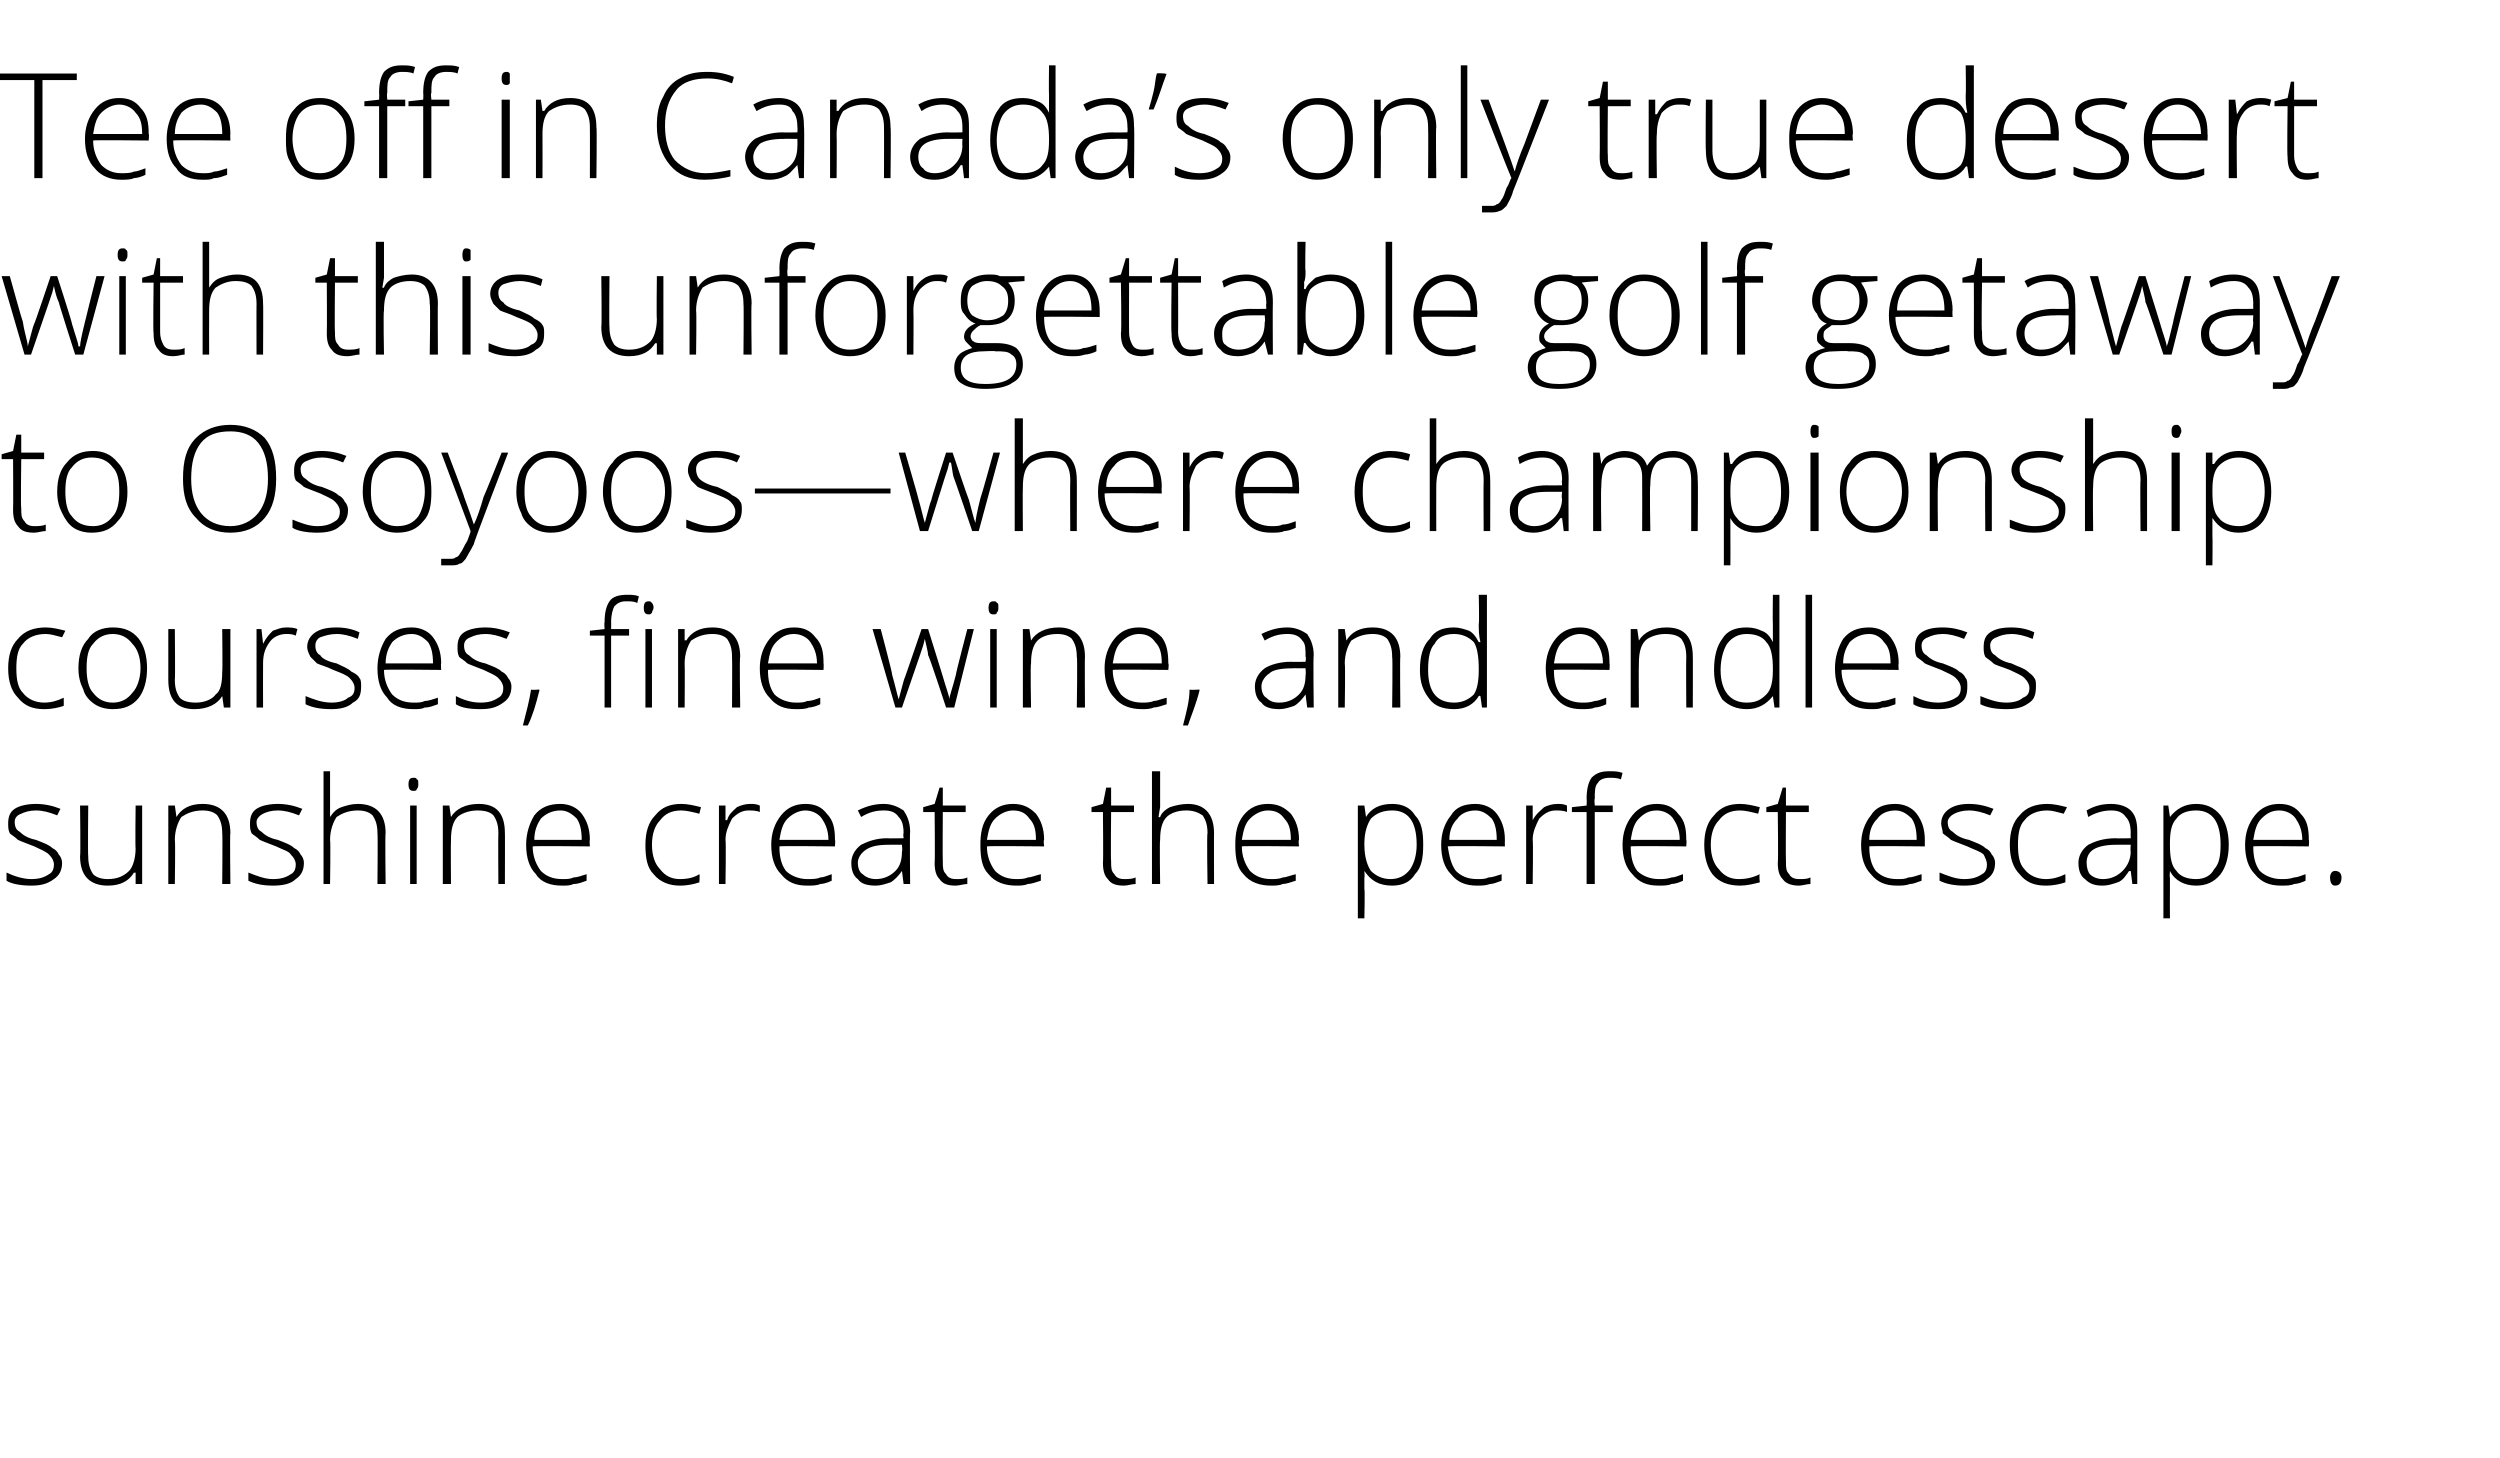 <?xml version="1.0" standalone="no"?>
<!DOCTYPE svg PUBLIC "-//W3C//DTD SVG 1.1//EN" "http://www.w3.org/Graphics/SVG/1.1/DTD/svg11.dtd">
<svg xmlns="http://www.w3.org/2000/svg" version="1.1" width="153px" height="89.2px" viewBox="0 -4 153 89.2" style="top:-4px">
  <desc>Tee off in Canada’s only true desert with this unforgettable golf getaway to Osoyoos—where championship courses, fine...</desc>
  <defs/>
  <g id="Polygon44008">
    <path d="M 3.8 48.8 C 3.8 49.3 3.6 49.6 3.3 49.8 C 2.9 50.1 2.5 50.2 1.9 50.2 C 1.3 50.2 0.7 50.1 0.4 49.9 C 0.4 49.9 0.4 49.4 0.4 49.4 C 0.8 49.6 1.4 49.8 1.9 49.8 C 2.4 49.8 2.7 49.7 3 49.5 C 3.2 49.4 3.3 49.2 3.3 48.9 C 3.3 48.7 3.2 48.5 3 48.3 C 2.8 48.1 2.5 48 2.1 47.8 C 1.6 47.6 1.3 47.5 1.1 47.4 C 0.9 47.2 0.7 47.1 0.6 47 C 0.5 46.8 0.5 46.6 0.5 46.4 C 0.5 46 0.6 45.7 0.9 45.5 C 1.2 45.3 1.7 45.2 2.2 45.2 C 2.7 45.2 3.2 45.3 3.7 45.5 C 3.7 45.5 3.5 45.9 3.5 45.9 C 3 45.7 2.6 45.6 2.2 45.6 C 1.8 45.6 1.5 45.7 1.3 45.8 C 1 45.9 0.9 46.1 0.9 46.3 C 0.9 46.6 1 46.8 1.2 46.9 C 1.4 47.1 1.7 47.3 2.2 47.4 C 2.7 47.6 3 47.7 3.2 47.9 C 3.4 48 3.5 48.1 3.6 48.3 C 3.7 48.4 3.8 48.6 3.8 48.8 Z M 5.4 45.3 C 5.4 45.3 5.37 48.4 5.4 48.4 C 5.4 48.9 5.5 49.2 5.7 49.5 C 5.9 49.7 6.2 49.8 6.6 49.8 C 7.2 49.8 7.6 49.6 7.9 49.3 C 8.1 49.1 8.3 48.6 8.3 47.9 C 8.27 47.95 8.3 45.3 8.3 45.3 L 8.7 45.3 L 8.7 50.1 L 8.3 50.1 L 8.3 49.4 C 8.3 49.4 8.23 49.43 8.2 49.4 C 7.9 49.9 7.4 50.2 6.6 50.2 C 5.5 50.2 4.9 49.6 4.9 48.4 C 4.94 48.43 4.9 45.3 4.9 45.3 L 5.4 45.3 Z M 13.6 50.1 C 13.6 50.1 13.63 46.99 13.6 47 C 13.6 46.5 13.5 46.2 13.3 45.9 C 13.1 45.7 12.8 45.6 12.4 45.6 C 11.8 45.6 11.4 45.8 11.1 46 C 10.9 46.3 10.7 46.8 10.7 47.4 C 10.74 47.45 10.7 50.1 10.7 50.1 L 10.3 50.1 L 10.3 45.3 L 10.7 45.3 L 10.8 46 C 10.8 46 10.78 45.96 10.8 46 C 11.1 45.5 11.6 45.2 12.4 45.2 C 13.5 45.2 14.1 45.8 14.1 47 C 14.06 46.96 14.1 50.1 14.1 50.1 L 13.6 50.1 Z M 18.6 48.8 C 18.6 49.3 18.4 49.6 18.1 49.8 C 17.8 50.1 17.3 50.2 16.7 50.2 C 16.1 50.2 15.6 50.1 15.2 49.9 C 15.2 49.9 15.2 49.4 15.2 49.4 C 15.7 49.6 16.2 49.8 16.7 49.8 C 17.2 49.8 17.5 49.7 17.8 49.5 C 18 49.4 18.1 49.2 18.1 48.9 C 18.1 48.7 18 48.5 17.8 48.3 C 17.7 48.1 17.3 48 16.9 47.8 C 16.4 47.6 16.1 47.5 15.9 47.4 C 15.7 47.2 15.5 47.1 15.4 47 C 15.3 46.8 15.3 46.6 15.3 46.4 C 15.3 46 15.4 45.7 15.7 45.5 C 16 45.3 16.5 45.2 17 45.2 C 17.5 45.2 18 45.3 18.5 45.5 C 18.5 45.5 18.3 45.9 18.3 45.9 C 17.8 45.7 17.4 45.6 17 45.6 C 16.6 45.6 16.3 45.7 16.1 45.8 C 15.9 45.9 15.7 46.1 15.7 46.3 C 15.7 46.6 15.8 46.8 16 46.9 C 16.2 47.1 16.5 47.3 17 47.4 C 17.5 47.6 17.8 47.7 18 47.9 C 18.2 48 18.3 48.1 18.4 48.3 C 18.5 48.4 18.6 48.6 18.6 48.8 Z M 23.1 50.1 C 23.1 50.1 23.13 46.99 23.1 47 C 23.1 46.5 23 46.2 22.8 45.9 C 22.6 45.7 22.3 45.6 21.9 45.6 C 21.3 45.6 20.9 45.8 20.6 46 C 20.4 46.3 20.2 46.8 20.2 47.4 C 20.24 47.45 20.2 50.1 20.2 50.1 L 19.8 50.1 L 19.8 43.2 L 20.2 43.2 L 20.2 45.4 L 20.2 46 C 20.2 46 20.25 46.03 20.2 46 C 20.4 45.7 20.6 45.5 20.9 45.4 C 21.2 45.3 21.5 45.2 21.9 45.2 C 23 45.2 23.6 45.8 23.6 47 C 23.56 46.96 23.6 50.1 23.6 50.1 L 23.1 50.1 Z M 25.5 50.1 L 25.1 50.1 L 25.1 45.3 L 25.5 45.3 L 25.5 50.1 Z M 25.3 44.4 C 25.1 44.4 25 44.3 25 44 C 25 43.7 25.1 43.6 25.3 43.6 C 25.4 43.6 25.5 43.6 25.5 43.7 C 25.6 43.7 25.6 43.8 25.6 44 C 25.6 44.1 25.6 44.2 25.5 44.3 C 25.5 44.4 25.4 44.4 25.3 44.4 C 25.3 44.4 25.3 44.4 25.3 44.4 Z M 30.5 50.1 C 30.5 50.1 30.48 46.99 30.5 47 C 30.5 46.5 30.4 46.2 30.2 45.9 C 30 45.7 29.7 45.6 29.2 45.6 C 28.7 45.6 28.2 45.8 28 46 C 27.7 46.3 27.6 46.8 27.6 47.4 C 27.58 47.45 27.6 50.1 27.6 50.1 L 27.1 50.1 L 27.1 45.3 L 27.5 45.3 L 27.6 46 C 27.6 46 27.62 45.96 27.6 46 C 27.9 45.5 28.5 45.2 29.3 45.2 C 30.4 45.2 30.9 45.8 30.9 47 C 30.91 46.96 30.9 50.1 30.9 50.1 L 30.5 50.1 Z M 34.4 50.2 C 33.7 50.2 33.1 50 32.8 49.5 C 32.4 49.1 32.2 48.5 32.2 47.7 C 32.2 47 32.4 46.4 32.7 45.9 C 33.1 45.4 33.6 45.2 34.3 45.2 C 34.8 45.2 35.3 45.4 35.6 45.8 C 35.9 46.2 36.1 46.7 36.1 47.4 C 36.07 47.41 36.1 47.8 36.1 47.8 C 36.1 47.8 32.63 47.76 32.6 47.8 C 32.6 48.4 32.8 48.9 33.1 49.3 C 33.4 49.6 33.8 49.8 34.4 49.8 C 34.7 49.8 34.9 49.8 35.1 49.7 C 35.3 49.7 35.6 49.6 35.9 49.5 C 35.9 49.5 35.9 49.9 35.9 49.9 C 35.6 50 35.4 50.1 35.1 50.1 C 34.9 50.2 34.7 50.2 34.4 50.2 Z M 34.3 45.6 C 33.8 45.6 33.4 45.8 33.1 46.1 C 32.9 46.4 32.7 46.8 32.7 47.4 C 32.7 47.4 35.6 47.4 35.6 47.4 C 35.6 46.8 35.5 46.4 35.3 46.1 C 35 45.8 34.7 45.6 34.3 45.6 Z M 42.8 50 C 42.5 50.1 42.1 50.2 41.6 50.2 C 41 50.2 40.4 50 40 49.5 C 39.6 49.1 39.5 48.5 39.5 47.7 C 39.5 46.9 39.7 46.3 40.1 45.9 C 40.5 45.4 41 45.2 41.7 45.2 C 42.1 45.2 42.5 45.3 42.9 45.4 C 42.9 45.4 42.8 45.8 42.8 45.8 C 42.4 45.7 42 45.6 41.7 45.6 C 41.1 45.6 40.7 45.8 40.4 46.2 C 40.1 46.5 39.9 47 39.9 47.7 C 39.9 48.4 40.1 48.9 40.4 49.2 C 40.7 49.6 41.1 49.8 41.6 49.8 C 42.1 49.8 42.5 49.7 42.8 49.5 C 42.84 49.55 42.8 50 42.8 50 C 42.8 50 42.84 49.95 42.8 50 Z M 45.9 45.2 C 46.1 45.2 46.3 45.2 46.5 45.3 C 46.5 45.3 46.5 45.7 46.5 45.7 C 46.3 45.6 46 45.6 45.8 45.6 C 45.4 45.6 45.1 45.8 44.8 46.1 C 44.6 46.5 44.4 46.9 44.4 47.4 C 44.44 47.45 44.4 50.1 44.4 50.1 L 44 50.1 L 44 45.3 L 44.4 45.3 L 44.4 46.2 C 44.4 46.2 44.45 46.17 44.5 46.2 C 44.6 45.8 44.9 45.6 45.1 45.4 C 45.3 45.3 45.6 45.2 45.9 45.2 Z M 49.4 50.2 C 48.7 50.2 48.2 50 47.8 49.5 C 47.4 49.1 47.2 48.5 47.2 47.7 C 47.2 47 47.4 46.4 47.8 45.9 C 48.2 45.4 48.7 45.2 49.3 45.2 C 49.9 45.2 50.3 45.4 50.6 45.8 C 51 46.2 51.1 46.7 51.1 47.4 C 51.13 47.41 51.1 47.8 51.1 47.8 C 51.1 47.8 47.69 47.76 47.7 47.8 C 47.7 48.4 47.8 48.9 48.1 49.3 C 48.4 49.6 48.9 49.8 49.4 49.8 C 49.7 49.8 50 49.8 50.2 49.7 C 50.4 49.7 50.6 49.6 50.9 49.5 C 50.9 49.5 50.9 49.9 50.9 49.9 C 50.7 50 50.4 50.1 50.2 50.1 C 50 50.2 49.7 50.2 49.4 50.2 Z M 49.3 45.6 C 48.9 45.6 48.5 45.8 48.2 46.1 C 47.9 46.4 47.8 46.8 47.7 47.4 C 47.7 47.4 50.7 47.4 50.7 47.4 C 50.7 46.8 50.5 46.4 50.3 46.1 C 50.1 45.8 49.7 45.6 49.3 45.6 Z M 55.3 50.1 L 55.2 49.3 C 55.2 49.3 55.2 49.33 55.2 49.3 C 55 49.6 54.7 49.9 54.5 50 C 54.2 50.1 53.9 50.2 53.6 50.2 C 53.1 50.2 52.7 50.1 52.5 49.8 C 52.2 49.6 52.1 49.2 52.1 48.8 C 52.1 48.4 52.3 48 52.7 47.7 C 53.1 47.5 53.6 47.3 54.3 47.3 C 54.35 47.32 55.3 47.3 55.3 47.3 C 55.3 47.3 55.26 46.98 55.3 47 C 55.3 46.5 55.2 46.2 55 46 C 54.8 45.7 54.5 45.6 54.1 45.6 C 53.6 45.6 53.2 45.7 52.7 46 C 52.7 46 52.5 45.6 52.5 45.6 C 53.1 45.3 53.6 45.2 54.1 45.2 C 54.6 45.2 55 45.4 55.3 45.6 C 55.5 45.9 55.7 46.3 55.7 46.9 C 55.67 46.91 55.7 50.1 55.7 50.1 L 55.3 50.1 Z M 53.6 49.8 C 54.1 49.8 54.5 49.6 54.8 49.3 C 55.1 49 55.2 48.6 55.2 48.1 C 55.24 48.13 55.2 47.7 55.2 47.7 C 55.2 47.7 54.4 47.69 54.4 47.7 C 53.7 47.7 53.3 47.8 53 48 C 52.7 48.2 52.5 48.5 52.5 48.8 C 52.5 49.1 52.6 49.4 52.8 49.5 C 53 49.7 53.3 49.8 53.6 49.8 Z M 58.5 49.8 C 58.8 49.8 59 49.8 59.2 49.7 C 59.2 49.7 59.2 50.1 59.2 50.1 C 59 50.1 58.7 50.2 58.5 50.2 C 58 50.2 57.7 50.1 57.5 49.8 C 57.3 49.6 57.2 49.3 57.2 48.8 C 57.23 48.77 57.2 45.7 57.2 45.7 L 56.5 45.7 L 56.5 45.4 L 57.2 45.2 L 57.5 44.2 L 57.7 44.2 L 57.7 45.3 L 59.1 45.3 L 59.1 45.7 L 57.7 45.7 C 57.7 45.7 57.68 48.71 57.7 48.7 C 57.7 49.1 57.7 49.3 57.9 49.5 C 58 49.7 58.2 49.8 58.5 49.8 Z M 62.2 50.2 C 61.5 50.2 60.9 50 60.5 49.5 C 60.1 49.1 60 48.5 60 47.7 C 60 47 60.1 46.4 60.5 45.9 C 60.9 45.4 61.4 45.2 62 45.2 C 62.6 45.2 63 45.4 63.4 45.8 C 63.7 46.2 63.9 46.7 63.9 47.4 C 63.85 47.41 63.9 47.8 63.9 47.8 C 63.9 47.8 60.41 47.76 60.4 47.8 C 60.4 48.4 60.6 48.9 60.9 49.3 C 61.2 49.6 61.6 49.8 62.2 49.8 C 62.4 49.8 62.7 49.8 62.9 49.7 C 63.1 49.7 63.3 49.6 63.7 49.5 C 63.7 49.5 63.7 49.9 63.7 49.9 C 63.4 50 63.1 50.1 62.9 50.1 C 62.7 50.2 62.4 50.2 62.2 50.2 Z M 62 45.6 C 61.6 45.6 61.2 45.8 60.9 46.1 C 60.6 46.4 60.5 46.8 60.4 47.4 C 60.4 47.4 63.4 47.4 63.4 47.4 C 63.4 46.8 63.3 46.4 63 46.1 C 62.8 45.8 62.5 45.6 62 45.6 Z M 68.8 49.8 C 69 49.8 69.3 49.8 69.5 49.7 C 69.5 49.7 69.5 50.1 69.5 50.1 C 69.3 50.1 69 50.2 68.8 50.2 C 68.3 50.2 68 50.1 67.8 49.8 C 67.6 49.6 67.5 49.3 67.5 48.8 C 67.53 48.77 67.5 45.7 67.5 45.7 L 66.8 45.7 L 66.8 45.4 L 67.5 45.2 L 67.7 44.2 L 68 44.2 L 68 45.3 L 69.4 45.3 L 69.4 45.7 L 68 45.7 C 68 45.7 67.97 48.71 68 48.7 C 68 49.1 68 49.3 68.2 49.5 C 68.3 49.7 68.5 49.8 68.8 49.8 Z M 73.9 50.1 C 73.9 50.1 73.85 46.99 73.9 47 C 73.9 46.5 73.8 46.2 73.6 45.9 C 73.3 45.7 73 45.6 72.6 45.6 C 72 45.6 71.6 45.8 71.4 46 C 71.1 46.3 71 46.8 71 47.4 C 70.96 47.45 71 50.1 71 50.1 L 70.5 50.1 L 70.5 43.2 L 71 43.2 L 71 45.4 L 70.9 46 C 70.9 46 70.97 46.03 71 46 C 71.1 45.7 71.4 45.5 71.6 45.4 C 71.9 45.3 72.3 45.2 72.7 45.2 C 73.7 45.2 74.3 45.8 74.3 47 C 74.29 46.96 74.3 50.1 74.3 50.1 L 73.9 50.1 Z M 77.8 50.2 C 77.1 50.2 76.5 50 76.1 49.5 C 75.7 49.1 75.6 48.5 75.6 47.7 C 75.6 47 75.7 46.4 76.1 45.9 C 76.5 45.4 77 45.2 77.6 45.2 C 78.2 45.2 78.6 45.4 79 45.8 C 79.3 46.2 79.5 46.7 79.5 47.4 C 79.45 47.41 79.5 47.8 79.5 47.8 C 79.5 47.8 76.01 47.76 76 47.8 C 76 48.4 76.2 48.9 76.5 49.3 C 76.8 49.6 77.2 49.8 77.8 49.8 C 78 49.8 78.3 49.8 78.5 49.7 C 78.7 49.7 78.9 49.6 79.3 49.5 C 79.3 49.5 79.3 49.9 79.3 49.9 C 79 50 78.7 50.1 78.5 50.1 C 78.3 50.2 78 50.2 77.8 50.2 Z M 77.6 45.6 C 77.2 45.6 76.8 45.8 76.5 46.1 C 76.2 46.4 76.1 46.8 76 47.4 C 76 47.4 79 47.4 79 47.4 C 79 46.8 78.9 46.4 78.6 46.1 C 78.4 45.8 78.1 45.6 77.6 45.6 Z M 85.2 50.2 C 84.4 50.2 83.9 49.9 83.5 49.3 C 83.54 49.35 83.5 49.3 83.5 49.3 C 83.5 49.3 83.53 49.72 83.5 49.7 C 83.5 49.9 83.5 50.2 83.5 50.4 C 83.54 50.43 83.5 52.2 83.5 52.2 L 83.1 52.2 L 83.1 45.3 L 83.5 45.3 L 83.6 46 C 83.6 46 83.59 45.99 83.6 46 C 83.9 45.5 84.4 45.2 85.2 45.2 C 85.8 45.2 86.3 45.4 86.6 45.9 C 87 46.3 87.1 46.9 87.1 47.7 C 87.1 48.5 87 49.1 86.6 49.5 C 86.3 50 85.8 50.2 85.2 50.2 Z M 85.1 49.8 C 85.6 49.8 86 49.6 86.3 49.2 C 86.5 48.9 86.7 48.4 86.7 47.7 C 86.7 46.3 86.2 45.6 85.2 45.6 C 84.6 45.6 84.2 45.8 83.9 46.1 C 83.7 46.4 83.5 46.9 83.5 47.6 C 83.5 47.6 83.5 47.7 83.5 47.7 C 83.5 48.5 83.7 49 83.9 49.3 C 84.2 49.6 84.6 49.8 85.1 49.8 Z M 90.4 50.2 C 89.7 50.2 89.2 50 88.8 49.5 C 88.4 49.1 88.2 48.5 88.2 47.7 C 88.2 47 88.4 46.4 88.8 45.9 C 89.1 45.4 89.6 45.2 90.3 45.2 C 90.8 45.2 91.3 45.4 91.6 45.8 C 91.9 46.2 92.1 46.7 92.1 47.4 C 92.09 47.41 92.1 47.8 92.1 47.8 C 92.1 47.8 88.65 47.76 88.6 47.8 C 88.7 48.4 88.8 48.9 89.1 49.3 C 89.4 49.6 89.8 49.8 90.4 49.8 C 90.7 49.8 90.9 49.8 91.1 49.7 C 91.3 49.7 91.6 49.6 91.9 49.5 C 91.9 49.5 91.9 49.9 91.9 49.9 C 91.6 50 91.4 50.1 91.2 50.1 C 90.9 50.2 90.7 50.2 90.4 50.2 Z M 90.3 45.6 C 89.8 45.6 89.4 45.8 89.2 46.1 C 88.9 46.4 88.7 46.8 88.7 47.4 C 88.7 47.4 91.6 47.4 91.6 47.4 C 91.6 46.8 91.5 46.4 91.3 46.1 C 91 45.8 90.7 45.6 90.3 45.6 Z M 95.3 45.2 C 95.5 45.2 95.7 45.2 95.9 45.3 C 95.9 45.3 95.9 45.7 95.9 45.7 C 95.7 45.6 95.4 45.6 95.2 45.6 C 94.8 45.6 94.5 45.8 94.2 46.1 C 94 46.5 93.8 46.9 93.8 47.4 C 93.84 47.45 93.8 50.1 93.8 50.1 L 93.4 50.1 L 93.4 45.3 L 93.8 45.3 L 93.8 46.2 C 93.8 46.2 93.85 46.17 93.8 46.2 C 94 45.8 94.3 45.6 94.5 45.4 C 94.7 45.3 95 45.2 95.3 45.2 Z M 98.7 45.7 L 97.6 45.7 L 97.6 50.1 L 97.1 50.1 L 97.1 45.7 L 96.2 45.7 L 96.2 45.4 L 97.1 45.3 C 97.1 45.3 97.12 44.9 97.1 44.9 C 97.1 44.3 97.2 43.9 97.4 43.6 C 97.7 43.3 98 43.2 98.5 43.2 C 98.8 43.2 99 43.2 99.3 43.3 C 99.3 43.3 99.2 43.7 99.2 43.7 C 99 43.6 98.7 43.6 98.5 43.6 C 98.2 43.6 97.9 43.7 97.8 43.9 C 97.6 44.1 97.6 44.4 97.6 44.9 C 97.56 44.87 97.6 45.3 97.6 45.3 L 98.7 45.3 L 98.7 45.7 Z M 101.5 50.2 C 100.8 50.2 100.3 50 99.9 49.5 C 99.5 49.1 99.3 48.5 99.3 47.7 C 99.3 47 99.5 46.4 99.9 45.9 C 100.3 45.4 100.8 45.2 101.4 45.2 C 102 45.2 102.4 45.4 102.7 45.8 C 103.1 46.2 103.2 46.7 103.2 47.4 C 103.23 47.41 103.2 47.8 103.2 47.8 C 103.2 47.8 99.79 47.76 99.8 47.8 C 99.8 48.4 99.9 48.9 100.2 49.3 C 100.5 49.6 101 49.8 101.5 49.8 C 101.8 49.8 102 49.8 102.3 49.7 C 102.5 49.7 102.7 49.6 103 49.5 C 103 49.5 103 49.9 103 49.9 C 102.8 50 102.5 50.1 102.3 50.1 C 102.1 50.2 101.8 50.2 101.5 50.2 Z M 101.4 45.6 C 100.9 45.6 100.6 45.8 100.3 46.1 C 100 46.4 99.9 46.8 99.8 47.4 C 99.8 47.4 102.8 47.4 102.8 47.4 C 102.8 46.8 102.6 46.4 102.4 46.1 C 102.2 45.8 101.8 45.6 101.4 45.6 Z M 107.7 50 C 107.3 50.1 106.9 50.2 106.5 50.2 C 105.8 50.2 105.2 50 104.8 49.5 C 104.5 49.1 104.3 48.5 104.3 47.7 C 104.3 46.9 104.5 46.3 104.9 45.9 C 105.3 45.4 105.8 45.2 106.5 45.2 C 106.9 45.2 107.3 45.3 107.7 45.4 C 107.7 45.4 107.6 45.8 107.6 45.8 C 107.2 45.7 106.8 45.6 106.5 45.6 C 105.9 45.6 105.5 45.8 105.2 46.2 C 104.9 46.5 104.7 47 104.7 47.7 C 104.7 48.4 104.9 48.9 105.2 49.2 C 105.5 49.6 105.9 49.8 106.4 49.8 C 106.9 49.8 107.3 49.7 107.7 49.5 C 107.65 49.55 107.7 50 107.7 50 C 107.7 50 107.65 49.95 107.7 50 Z M 110.1 49.8 C 110.4 49.8 110.6 49.8 110.8 49.7 C 110.8 49.7 110.8 50.1 110.8 50.1 C 110.6 50.1 110.3 50.2 110.1 50.2 C 109.7 50.2 109.3 50.1 109.1 49.8 C 108.9 49.6 108.8 49.3 108.8 48.8 C 108.84 48.77 108.8 45.7 108.8 45.7 L 108.1 45.7 L 108.1 45.4 L 108.8 45.2 L 109.1 44.2 L 109.3 44.2 L 109.3 45.3 L 110.7 45.3 L 110.7 45.7 L 109.3 45.7 C 109.3 45.7 109.28 48.71 109.3 48.7 C 109.3 49.1 109.3 49.3 109.5 49.5 C 109.6 49.7 109.8 49.8 110.1 49.8 Z M 116.1 50.2 C 115.4 50.2 114.9 50 114.5 49.5 C 114.1 49.1 113.9 48.5 113.9 47.7 C 113.9 47 114.1 46.4 114.5 45.9 C 114.8 45.4 115.3 45.2 116 45.2 C 116.5 45.2 117 45.4 117.3 45.8 C 117.6 46.2 117.8 46.7 117.8 47.4 C 117.8 47.41 117.8 47.8 117.8 47.8 C 117.8 47.8 114.35 47.76 114.4 47.8 C 114.4 48.4 114.5 48.9 114.8 49.3 C 115.1 49.6 115.5 49.8 116.1 49.8 C 116.4 49.8 116.6 49.8 116.8 49.7 C 117 49.7 117.3 49.6 117.6 49.5 C 117.6 49.5 117.6 49.9 117.6 49.9 C 117.3 50 117.1 50.1 116.9 50.1 C 116.6 50.2 116.4 50.2 116.1 50.2 Z M 116 45.6 C 115.5 45.6 115.1 45.8 114.9 46.1 C 114.6 46.4 114.4 46.8 114.4 47.4 C 114.4 47.4 117.3 47.4 117.3 47.4 C 117.3 46.8 117.2 46.4 117 46.1 C 116.7 45.8 116.4 45.6 116 45.6 Z M 122.1 48.8 C 122.1 49.3 121.9 49.6 121.6 49.8 C 121.3 50.1 120.8 50.2 120.2 50.2 C 119.6 50.2 119.1 50.1 118.7 49.9 C 118.7 49.9 118.7 49.4 118.7 49.4 C 119.2 49.6 119.7 49.8 120.2 49.8 C 120.7 49.8 121 49.7 121.3 49.5 C 121.5 49.4 121.6 49.2 121.6 48.9 C 121.6 48.7 121.5 48.5 121.4 48.3 C 121.2 48.1 120.8 48 120.4 47.8 C 119.9 47.6 119.6 47.5 119.4 47.4 C 119.2 47.2 119 47.1 118.9 47 C 118.9 46.8 118.8 46.6 118.8 46.4 C 118.8 46 119 45.7 119.3 45.5 C 119.6 45.3 120 45.2 120.5 45.2 C 121 45.2 121.5 45.3 122 45.5 C 122 45.5 121.8 45.9 121.8 45.9 C 121.3 45.7 120.9 45.6 120.5 45.6 C 120.1 45.6 119.8 45.7 119.6 45.8 C 119.4 45.9 119.2 46.1 119.2 46.3 C 119.2 46.6 119.3 46.8 119.5 46.9 C 119.7 47.1 120 47.3 120.5 47.4 C 121 47.6 121.3 47.7 121.5 47.9 C 121.7 48 121.8 48.1 121.9 48.3 C 122 48.4 122.1 48.6 122.1 48.8 Z M 126.4 50 C 126.1 50.1 125.7 50.2 125.2 50.2 C 124.5 50.2 124 50 123.6 49.5 C 123.2 49.1 123 48.5 123 47.7 C 123 46.9 123.2 46.3 123.6 45.9 C 124 45.4 124.6 45.2 125.3 45.2 C 125.7 45.2 126.1 45.3 126.5 45.4 C 126.5 45.4 126.3 45.8 126.3 45.8 C 125.9 45.7 125.6 45.6 125.3 45.6 C 124.7 45.6 124.2 45.8 123.9 46.2 C 123.6 46.5 123.5 47 123.5 47.7 C 123.5 48.4 123.6 48.9 123.9 49.2 C 124.2 49.6 124.7 49.8 125.2 49.8 C 125.6 49.8 126 49.7 126.4 49.5 C 126.41 49.55 126.4 50 126.4 50 C 126.4 50 126.41 49.95 126.4 50 Z M 130.5 50.1 L 130.4 49.3 C 130.4 49.3 130.34 49.33 130.3 49.3 C 130.1 49.6 129.9 49.9 129.6 50 C 129.3 50.1 129 50.2 128.7 50.2 C 128.2 50.2 127.9 50.1 127.6 49.8 C 127.3 49.6 127.2 49.2 127.2 48.8 C 127.2 48.4 127.4 48 127.8 47.7 C 128.2 47.5 128.7 47.3 129.5 47.3 C 129.48 47.32 130.4 47.3 130.4 47.3 C 130.4 47.3 130.39 46.98 130.4 47 C 130.4 46.5 130.3 46.2 130.1 46 C 129.9 45.7 129.6 45.6 129.2 45.6 C 128.8 45.6 128.3 45.7 127.8 46 C 127.8 46 127.7 45.6 127.7 45.6 C 128.2 45.3 128.7 45.2 129.2 45.2 C 129.8 45.2 130.2 45.4 130.4 45.6 C 130.7 45.9 130.8 46.3 130.8 46.9 C 130.8 46.91 130.8 50.1 130.8 50.1 L 130.5 50.1 Z M 128.7 49.8 C 129.2 49.8 129.6 49.6 129.9 49.3 C 130.2 49 130.4 48.6 130.4 48.1 C 130.37 48.13 130.4 47.7 130.4 47.7 C 130.4 47.7 129.54 47.69 129.5 47.7 C 128.9 47.7 128.4 47.8 128.1 48 C 127.8 48.2 127.7 48.5 127.7 48.8 C 127.7 49.1 127.8 49.4 127.9 49.5 C 128.1 49.7 128.4 49.8 128.7 49.8 Z M 134.4 50.2 C 133.7 50.2 133.1 49.9 132.8 49.3 C 132.79 49.35 132.8 49.3 132.8 49.3 C 132.8 49.3 132.77 49.72 132.8 49.7 C 132.8 49.9 132.8 50.2 132.8 50.4 C 132.79 50.43 132.8 52.2 132.8 52.2 L 132.4 52.2 L 132.4 45.3 L 132.7 45.3 L 132.8 46 C 132.8 46 132.83 45.99 132.8 46 C 133.2 45.5 133.7 45.2 134.4 45.2 C 135 45.2 135.5 45.4 135.9 45.9 C 136.2 46.3 136.4 46.9 136.4 47.7 C 136.4 48.5 136.2 49.1 135.9 49.5 C 135.5 50 135 50.2 134.4 50.2 Z M 134.4 49.8 C 134.9 49.8 135.3 49.6 135.5 49.2 C 135.8 48.9 135.9 48.4 135.9 47.7 C 135.9 46.3 135.4 45.6 134.4 45.6 C 133.8 45.6 133.4 45.8 133.2 46.1 C 132.9 46.4 132.8 46.9 132.8 47.6 C 132.8 47.6 132.8 47.7 132.8 47.7 C 132.8 48.5 132.9 49 133.2 49.3 C 133.4 49.6 133.8 49.8 134.4 49.8 Z M 139.6 50.2 C 138.9 50.2 138.4 50 138 49.5 C 137.6 49.1 137.4 48.5 137.4 47.7 C 137.4 47 137.6 46.4 138 45.9 C 138.4 45.4 138.9 45.2 139.5 45.2 C 140.1 45.2 140.5 45.4 140.8 45.8 C 141.2 46.2 141.3 46.7 141.3 47.4 C 141.33 47.41 141.3 47.8 141.3 47.8 C 141.3 47.8 137.89 47.76 137.9 47.8 C 137.9 48.4 138 48.9 138.3 49.3 C 138.6 49.6 139.1 49.8 139.6 49.8 C 139.9 49.8 140.1 49.8 140.4 49.7 C 140.6 49.7 140.8 49.6 141.1 49.5 C 141.1 49.5 141.1 49.9 141.1 49.9 C 140.9 50 140.6 50.1 140.4 50.1 C 140.2 50.2 139.9 50.2 139.6 50.2 Z M 139.5 45.6 C 139 45.6 138.7 45.8 138.4 46.1 C 138.1 46.4 138 46.8 137.9 47.4 C 137.9 47.4 140.9 47.4 140.9 47.4 C 140.9 46.8 140.7 46.4 140.5 46.1 C 140.3 45.8 139.9 45.6 139.5 45.6 Z M 142.9 50.2 C 142.7 50.2 142.6 50 142.6 49.7 C 142.6 49.5 142.7 49.3 142.9 49.3 C 143.2 49.3 143.3 49.5 143.3 49.7 C 143.3 50 143.2 50.2 142.9 50.2 C 142.9 50.2 142.9 50.2 142.9 50.2 Z " stroke="none" fill="#000"/>
  </g>
  <g id="Polygon44007">
    <path d="M 3.9 39.2 C 3.6 39.3 3.2 39.4 2.7 39.4 C 2 39.4 1.5 39.2 1.1 38.7 C 0.7 38.3 0.5 37.7 0.5 36.9 C 0.5 36.1 0.7 35.5 1.1 35.1 C 1.5 34.6 2.1 34.4 2.8 34.4 C 3.2 34.4 3.6 34.5 4 34.6 C 4 34.6 3.8 35 3.8 35 C 3.4 34.9 3.1 34.8 2.8 34.8 C 2.2 34.8 1.7 35 1.4 35.4 C 1.1 35.7 1 36.2 1 36.9 C 1 37.6 1.1 38.1 1.4 38.4 C 1.7 38.8 2.2 39 2.7 39 C 3.1 39 3.5 38.9 3.9 38.7 C 3.91 38.75 3.9 39.2 3.9 39.2 C 3.9 39.2 3.91 39.15 3.9 39.2 Z M 9 36.9 C 9 37.7 8.8 38.3 8.5 38.7 C 8.1 39.2 7.6 39.4 6.9 39.4 C 6.5 39.4 6.1 39.3 5.8 39.1 C 5.5 38.9 5.2 38.6 5.1 38.2 C 4.9 37.8 4.8 37.4 4.8 36.9 C 4.8 36.1 5 35.5 5.4 35.1 C 5.7 34.6 6.3 34.4 6.9 34.4 C 7.6 34.4 8.1 34.6 8.5 35.1 C 8.8 35.5 9 36.1 9 36.9 Z M 5.3 36.9 C 5.3 37.5 5.4 38.1 5.7 38.4 C 6 38.8 6.4 39 6.9 39 C 7.4 39 7.8 38.8 8.1 38.4 C 8.4 38.1 8.6 37.5 8.6 36.9 C 8.6 36.2 8.4 35.7 8.1 35.4 C 7.8 35 7.4 34.8 6.9 34.8 C 6.4 34.8 6 35 5.7 35.4 C 5.4 35.7 5.3 36.2 5.3 36.9 Z M 10.7 34.5 C 10.7 34.5 10.73 37.6 10.7 37.6 C 10.7 38.1 10.8 38.4 11 38.7 C 11.2 38.9 11.5 39 12 39 C 12.5 39 13 38.8 13.2 38.5 C 13.5 38.3 13.6 37.8 13.6 37.1 C 13.63 37.15 13.6 34.5 13.6 34.5 L 14.1 34.5 L 14.1 39.3 L 13.7 39.3 L 13.6 38.6 C 13.6 38.6 13.58 38.63 13.6 38.6 C 13.3 39.1 12.7 39.4 11.9 39.4 C 10.8 39.4 10.3 38.8 10.3 37.6 C 10.3 37.63 10.3 34.5 10.3 34.5 L 10.7 34.5 Z M 17.5 34.4 C 17.7 34.4 18 34.4 18.2 34.5 C 18.2 34.5 18.1 34.9 18.1 34.9 C 17.9 34.8 17.7 34.8 17.5 34.8 C 17.1 34.8 16.7 35 16.5 35.3 C 16.2 35.7 16.1 36.1 16.1 36.6 C 16.09 36.65 16.1 39.3 16.1 39.3 L 15.7 39.3 L 15.7 34.5 L 16 34.5 L 16.1 35.4 C 16.1 35.4 16.1 35.37 16.1 35.4 C 16.3 35 16.5 34.8 16.7 34.6 C 17 34.5 17.2 34.4 17.5 34.4 Z M 22.1 38 C 22.1 38.5 22 38.8 21.6 39 C 21.3 39.3 20.8 39.4 20.3 39.4 C 19.6 39.4 19.1 39.3 18.7 39.1 C 18.7 39.1 18.7 38.6 18.7 38.6 C 19.2 38.8 19.7 39 20.3 39 C 20.7 39 21.1 38.9 21.3 38.7 C 21.6 38.6 21.7 38.4 21.7 38.1 C 21.7 37.9 21.6 37.7 21.4 37.5 C 21.2 37.3 20.9 37.2 20.4 37 C 20 36.8 19.6 36.7 19.4 36.6 C 19.2 36.4 19.1 36.3 19 36.2 C 18.9 36 18.8 35.8 18.8 35.6 C 18.8 35.2 19 34.9 19.3 34.7 C 19.6 34.5 20 34.4 20.6 34.4 C 21.1 34.4 21.6 34.5 22 34.7 C 22 34.7 21.9 35.1 21.9 35.1 C 21.4 34.9 21 34.8 20.6 34.8 C 20.2 34.8 19.9 34.9 19.6 35 C 19.4 35.1 19.3 35.3 19.3 35.5 C 19.3 35.8 19.4 36 19.6 36.1 C 19.7 36.3 20.1 36.5 20.6 36.6 C 21 36.8 21.3 36.9 21.5 37.1 C 21.7 37.2 21.9 37.3 22 37.5 C 22.1 37.6 22.1 37.8 22.1 38 Z M 25.3 39.4 C 24.6 39.4 24 39.2 23.7 38.7 C 23.3 38.3 23.1 37.7 23.1 36.9 C 23.1 36.2 23.3 35.6 23.6 35.1 C 24 34.6 24.5 34.4 25.2 34.4 C 25.7 34.4 26.2 34.6 26.5 35 C 26.8 35.4 27 35.9 27 36.6 C 26.97 36.61 27 37 27 37 C 27 37 23.53 36.96 23.5 37 C 23.5 37.6 23.7 38.1 24 38.5 C 24.3 38.8 24.7 39 25.3 39 C 25.6 39 25.8 39 26 38.9 C 26.2 38.9 26.5 38.8 26.8 38.7 C 26.8 38.7 26.8 39.1 26.8 39.1 C 26.5 39.2 26.3 39.3 26 39.3 C 25.8 39.4 25.6 39.4 25.3 39.4 Z M 25.2 34.8 C 24.7 34.8 24.3 35 24 35.3 C 23.8 35.6 23.6 36 23.6 36.6 C 23.6 36.6 26.5 36.6 26.5 36.6 C 26.5 36 26.4 35.6 26.2 35.3 C 25.9 35 25.6 34.8 25.2 34.8 Z M 31.3 38 C 31.3 38.5 31.1 38.8 30.8 39 C 30.4 39.3 30 39.4 29.4 39.4 C 28.7 39.4 28.2 39.3 27.9 39.1 C 27.9 39.1 27.9 38.6 27.9 38.6 C 28.3 38.8 28.8 39 29.4 39 C 29.9 39 30.2 38.9 30.5 38.7 C 30.7 38.6 30.8 38.4 30.8 38.1 C 30.8 37.9 30.7 37.7 30.5 37.5 C 30.3 37.3 30 37.2 29.6 37 C 29.1 36.8 28.8 36.7 28.6 36.6 C 28.4 36.4 28.2 36.3 28.1 36.2 C 28 36 28 35.8 28 35.6 C 28 35.2 28.1 34.9 28.4 34.7 C 28.7 34.5 29.2 34.4 29.7 34.4 C 30.2 34.4 30.7 34.5 31.2 34.7 C 31.2 34.7 31 35.1 31 35.1 C 30.5 34.9 30.1 34.8 29.7 34.8 C 29.3 34.8 29 34.9 28.8 35 C 28.5 35.1 28.4 35.3 28.4 35.5 C 28.4 35.8 28.5 36 28.7 36.1 C 28.9 36.3 29.2 36.5 29.7 36.6 C 30.2 36.8 30.5 36.9 30.7 37.1 C 30.9 37.2 31 37.3 31.1 37.5 C 31.2 37.6 31.3 37.8 31.3 38 Z M 33 38.2 C 33 38.2 33.03 38.33 33 38.3 C 32.8 39.1 32.6 39.8 32.3 40.4 C 32.3 40.4 32 40.4 32 40.4 C 32.2 39.6 32.4 38.9 32.5 38.2 C 32.47 38.24 33 38.2 33 38.2 Z M 38.5 34.9 L 37.4 34.9 L 37.4 39.3 L 37 39.3 L 37 34.9 L 36.1 34.9 L 36.1 34.6 L 37 34.5 C 37 34.5 36.97 34.1 37 34.1 C 37 33.5 37.1 33.1 37.3 32.8 C 37.5 32.5 37.9 32.4 38.4 32.4 C 38.6 32.4 38.9 32.4 39.1 32.5 C 39.1 32.5 39 32.9 39 32.9 C 38.8 32.8 38.6 32.8 38.3 32.8 C 38 32.8 37.8 32.9 37.6 33.1 C 37.5 33.3 37.4 33.6 37.4 34.1 C 37.41 34.07 37.4 34.5 37.4 34.5 L 38.5 34.5 L 38.5 34.9 Z M 39.9 39.3 L 39.5 39.3 L 39.5 34.5 L 39.9 34.5 L 39.9 39.3 Z M 39.7 33.6 C 39.5 33.6 39.4 33.5 39.4 33.2 C 39.4 32.9 39.5 32.8 39.7 32.8 C 39.8 32.8 39.8 32.8 39.9 32.9 C 39.9 32.9 40 33 40 33.2 C 40 33.3 39.9 33.4 39.9 33.5 C 39.8 33.6 39.8 33.6 39.7 33.6 C 39.7 33.6 39.7 33.6 39.7 33.6 Z M 44.8 39.3 C 44.8 39.3 44.82 36.19 44.8 36.2 C 44.8 35.7 44.7 35.4 44.5 35.1 C 44.3 34.9 44 34.8 43.6 34.8 C 43 34.8 42.6 35 42.3 35.2 C 42.1 35.5 41.9 36 41.9 36.6 C 41.92 36.65 41.9 39.3 41.9 39.3 L 41.5 39.3 L 41.5 34.5 L 41.9 34.5 L 41.9 35.2 C 41.9 35.2 41.97 35.16 42 35.2 C 42.3 34.7 42.8 34.4 43.6 34.4 C 44.7 34.4 45.3 35 45.3 36.2 C 45.25 36.16 45.3 39.3 45.3 39.3 L 44.8 39.3 Z M 48.7 39.4 C 48 39.4 47.5 39.2 47.1 38.7 C 46.7 38.3 46.5 37.7 46.5 36.9 C 46.5 36.2 46.7 35.6 47.1 35.1 C 47.5 34.6 48 34.4 48.6 34.4 C 49.2 34.4 49.6 34.6 49.9 35 C 50.3 35.4 50.4 35.9 50.4 36.6 C 50.42 36.61 50.4 37 50.4 37 C 50.4 37 46.98 36.96 47 37 C 47 37.6 47.1 38.1 47.4 38.5 C 47.7 38.8 48.2 39 48.7 39 C 49 39 49.2 39 49.4 38.9 C 49.7 38.9 49.9 38.8 50.2 38.7 C 50.2 38.7 50.2 39.1 50.2 39.1 C 50 39.2 49.7 39.3 49.5 39.3 C 49.3 39.4 49 39.4 48.7 39.4 Z M 48.6 34.8 C 48.1 34.8 47.8 35 47.5 35.3 C 47.2 35.6 47.1 36 47 36.6 C 47 36.6 50 36.6 50 36.6 C 50 36 49.8 35.6 49.6 35.3 C 49.4 35 49 34.8 48.6 34.8 Z M 57.9 39.3 C 57.9 39.3 56.85 36.09 56.8 36.1 C 56.8 35.9 56.7 35.6 56.6 35.1 C 56.59 35.14 56.6 35.1 56.6 35.1 L 56.5 35.5 L 56.3 36.1 L 55.2 39.3 L 54.8 39.3 L 53.4 34.5 L 53.9 34.5 C 53.9 34.5 54.64 37.28 54.6 37.3 C 54.8 38 54.9 38.5 55 38.8 C 55 38.8 55 38.8 55 38.8 C 55.2 38.1 55.3 37.6 55.4 37.4 C 55.4 37.42 56.4 34.5 56.4 34.5 L 56.8 34.5 C 56.8 34.5 57.71 37.41 57.7 37.4 C 57.9 38.1 58.1 38.6 58.1 38.8 C 58.1 38.8 58.1 38.8 58.1 38.8 C 58.1 38.6 58.3 38.1 58.5 37.3 C 58.48 37.25 59.2 34.5 59.2 34.5 L 59.6 34.5 L 58.4 39.3 L 57.9 39.3 Z M 61 39.3 L 60.6 39.3 L 60.6 34.5 L 61 34.5 L 61 39.3 Z M 60.8 33.6 C 60.6 33.6 60.5 33.5 60.5 33.2 C 60.5 32.9 60.6 32.8 60.8 32.8 C 60.9 32.8 61 32.8 61 32.9 C 61.1 32.9 61.1 33 61.1 33.2 C 61.1 33.3 61.1 33.4 61 33.5 C 61 33.6 60.9 33.6 60.8 33.6 C 60.8 33.6 60.8 33.6 60.8 33.6 Z M 65.9 39.3 C 65.9 39.3 65.95 36.19 65.9 36.2 C 65.9 35.7 65.8 35.4 65.6 35.1 C 65.4 34.9 65.1 34.8 64.7 34.8 C 64.1 34.8 63.7 35 63.5 35.2 C 63.2 35.5 63.1 36 63.1 36.6 C 63.05 36.65 63.1 39.3 63.1 39.3 L 62.6 39.3 L 62.6 34.5 L 63 34.5 L 63.1 35.2 C 63.1 35.2 63.1 35.16 63.1 35.2 C 63.4 34.7 64 34.4 64.8 34.4 C 65.8 34.4 66.4 35 66.4 36.2 C 66.38 36.16 66.4 39.3 66.4 39.3 L 65.9 39.3 Z M 69.9 39.4 C 69.2 39.4 68.6 39.2 68.2 38.7 C 67.8 38.3 67.6 37.7 67.6 36.9 C 67.6 36.2 67.8 35.6 68.2 35.1 C 68.6 34.6 69.1 34.4 69.7 34.4 C 70.3 34.4 70.7 34.6 71.1 35 C 71.4 35.4 71.5 35.9 71.5 36.6 C 71.55 36.61 71.5 37 71.5 37 C 71.5 37 68.11 36.96 68.1 37 C 68.1 37.6 68.3 38.1 68.6 38.5 C 68.9 38.8 69.3 39 69.9 39 C 70.1 39 70.4 39 70.6 38.9 C 70.8 38.9 71 38.8 71.4 38.7 C 71.4 38.7 71.4 39.1 71.4 39.1 C 71.1 39.2 70.8 39.3 70.6 39.3 C 70.4 39.4 70.1 39.4 69.9 39.4 Z M 69.7 34.8 C 69.3 34.8 68.9 35 68.6 35.3 C 68.3 35.6 68.2 36 68.1 36.6 C 68.1 36.6 71.1 36.6 71.1 36.6 C 71.1 36 71 35.6 70.7 35.3 C 70.5 35 70.2 34.8 69.7 34.8 Z M 73.4 38.2 C 73.4 38.2 73.42 38.33 73.4 38.3 C 73.2 39.1 72.9 39.8 72.7 40.4 C 72.7 40.4 72.4 40.4 72.4 40.4 C 72.6 39.6 72.8 38.9 72.8 38.2 C 72.85 38.24 73.4 38.2 73.4 38.2 Z M 80 39.3 L 79.9 38.5 C 79.9 38.5 79.89 38.53 79.9 38.5 C 79.7 38.8 79.4 39.1 79.2 39.2 C 78.9 39.3 78.6 39.4 78.3 39.4 C 77.8 39.4 77.4 39.3 77.2 39 C 76.9 38.8 76.8 38.4 76.8 38 C 76.8 37.6 77 37.2 77.4 36.9 C 77.7 36.7 78.3 36.5 79 36.5 C 79.04 36.52 79.9 36.5 79.9 36.5 C 79.9 36.5 79.95 36.18 79.9 36.2 C 79.9 35.7 79.9 35.4 79.7 35.2 C 79.5 34.9 79.2 34.8 78.8 34.8 C 78.3 34.8 77.9 34.9 77.4 35.2 C 77.4 35.2 77.2 34.8 77.2 34.8 C 77.8 34.5 78.3 34.4 78.8 34.4 C 79.3 34.4 79.7 34.6 80 34.8 C 80.2 35.1 80.4 35.5 80.4 36.1 C 80.36 36.11 80.4 39.3 80.4 39.3 L 80 39.3 Z M 78.3 39 C 78.8 39 79.2 38.8 79.5 38.5 C 79.8 38.2 79.9 37.8 79.9 37.3 C 79.93 37.33 79.9 36.9 79.9 36.9 C 79.9 36.9 79.09 36.89 79.1 36.9 C 78.4 36.9 77.9 37 77.7 37.2 C 77.4 37.4 77.2 37.7 77.2 38 C 77.2 38.3 77.3 38.6 77.5 38.7 C 77.7 38.9 77.9 39 78.3 39 Z M 85.2 39.3 C 85.2 39.3 85.24 36.19 85.2 36.2 C 85.2 35.7 85.1 35.4 84.9 35.1 C 84.7 34.9 84.4 34.8 84 34.8 C 83.4 34.8 83 35 82.7 35.2 C 82.5 35.5 82.3 36 82.3 36.6 C 82.34 36.65 82.3 39.3 82.3 39.3 L 81.9 39.3 L 81.9 34.5 L 82.3 34.5 L 82.4 35.2 C 82.4 35.2 82.38 35.16 82.4 35.2 C 82.7 34.7 83.2 34.4 84 34.4 C 85.1 34.4 85.7 35 85.7 36.2 C 85.67 36.16 85.7 39.3 85.7 39.3 L 85.2 39.3 Z M 89 34.4 C 89.3 34.4 89.6 34.5 89.9 34.6 C 90.1 34.7 90.3 34.9 90.5 35.3 C 90.5 35.3 90.6 35.3 90.6 35.3 C 90.5 34.9 90.5 34.5 90.5 34.2 C 90.54 34.17 90.5 32.4 90.5 32.4 L 91 32.4 L 91 39.3 L 90.7 39.3 L 90.6 38.6 C 90.6 38.6 90.54 38.56 90.5 38.6 C 90.2 39.1 89.7 39.4 89 39.4 C 88.3 39.4 87.8 39.2 87.5 38.8 C 87.1 38.3 86.9 37.8 86.9 37 C 86.9 36.1 87.1 35.5 87.5 35.1 C 87.8 34.6 88.3 34.4 89 34.4 Z M 89 34.8 C 88.4 34.8 88 35 87.8 35.4 C 87.5 35.7 87.4 36.3 87.4 37 C 87.4 38.3 87.9 39 89 39 C 89.5 39 89.9 38.8 90.2 38.5 C 90.4 38.2 90.5 37.7 90.5 37 C 90.5 37 90.5 36.9 90.5 36.9 C 90.5 36.2 90.4 35.6 90.2 35.3 C 89.9 35 89.5 34.8 89 34.8 Z M 96.8 39.4 C 96.1 39.4 95.6 39.2 95.2 38.7 C 94.8 38.3 94.6 37.7 94.6 36.9 C 94.6 36.2 94.8 35.6 95.2 35.1 C 95.6 34.6 96.1 34.4 96.7 34.4 C 97.3 34.4 97.7 34.6 98 35 C 98.4 35.4 98.5 35.9 98.5 36.6 C 98.53 36.61 98.5 37 98.5 37 C 98.5 37 95.09 36.96 95.1 37 C 95.1 37.6 95.2 38.1 95.5 38.5 C 95.8 38.8 96.3 39 96.8 39 C 97.1 39 97.3 39 97.6 38.9 C 97.8 38.9 98 38.8 98.3 38.7 C 98.3 38.7 98.3 39.1 98.3 39.1 C 98.1 39.2 97.8 39.3 97.6 39.3 C 97.4 39.4 97.1 39.4 96.8 39.4 Z M 96.7 34.8 C 96.3 34.8 95.9 35 95.6 35.3 C 95.3 35.6 95.2 36 95.1 36.6 C 95.1 36.6 98.1 36.6 98.1 36.6 C 98.1 36 97.9 35.6 97.7 35.3 C 97.5 35 97.1 34.8 96.7 34.8 Z M 103.2 39.3 C 103.2 39.3 103.18 36.19 103.2 36.2 C 103.2 35.7 103.1 35.4 102.9 35.1 C 102.7 34.9 102.4 34.8 101.9 34.8 C 101.4 34.8 100.9 35 100.7 35.2 C 100.4 35.5 100.3 36 100.3 36.6 C 100.28 36.65 100.3 39.3 100.3 39.3 L 99.8 39.3 L 99.8 34.5 L 100.2 34.5 L 100.3 35.2 C 100.3 35.2 100.33 35.16 100.3 35.2 C 100.6 34.7 101.2 34.4 102 34.4 C 103.1 34.4 103.6 35 103.6 36.2 C 103.61 36.16 103.6 39.3 103.6 39.3 L 103.2 39.3 Z M 106.9 34.4 C 107.3 34.4 107.6 34.5 107.8 34.6 C 108.1 34.7 108.3 34.9 108.5 35.3 C 108.5 35.3 108.5 35.3 108.5 35.3 C 108.5 34.9 108.5 34.5 108.5 34.2 C 108.48 34.17 108.5 32.4 108.5 32.4 L 108.9 32.4 L 108.9 39.3 L 108.6 39.3 L 108.5 38.6 C 108.5 38.6 108.48 38.56 108.5 38.6 C 108.1 39.1 107.6 39.4 106.9 39.4 C 106.3 39.4 105.8 39.2 105.4 38.8 C 105.1 38.3 104.9 37.8 104.9 37 C 104.9 36.1 105.1 35.5 105.4 35.1 C 105.7 34.6 106.2 34.4 106.9 34.4 Z M 106.9 34.8 C 106.4 34.8 106 35 105.7 35.4 C 105.5 35.7 105.3 36.3 105.3 37 C 105.3 38.3 105.9 39 106.9 39 C 107.5 39 107.8 38.8 108.1 38.5 C 108.4 38.2 108.5 37.7 108.5 37 C 108.5 37 108.5 36.9 108.5 36.9 C 108.5 36.2 108.4 35.6 108.1 35.3 C 107.9 35 107.5 34.8 106.9 34.8 Z M 110.9 39.3 L 110.5 39.3 L 110.5 32.4 L 110.9 32.4 L 110.9 39.3 Z M 114.5 39.4 C 113.8 39.4 113.2 39.2 112.9 38.7 C 112.5 38.3 112.3 37.7 112.3 36.9 C 112.3 36.2 112.5 35.6 112.8 35.1 C 113.2 34.6 113.7 34.4 114.4 34.4 C 114.9 34.4 115.4 34.6 115.7 35 C 116 35.4 116.2 35.9 116.2 36.6 C 116.17 36.61 116.2 37 116.2 37 C 116.2 37 112.73 36.96 112.7 37 C 112.7 37.6 112.9 38.1 113.2 38.5 C 113.5 38.8 113.9 39 114.5 39 C 114.8 39 115 39 115.2 38.9 C 115.4 38.9 115.7 38.8 116 38.7 C 116 38.7 116 39.1 116 39.1 C 115.7 39.2 115.5 39.3 115.2 39.3 C 115 39.4 114.8 39.4 114.5 39.4 Z M 114.4 34.8 C 113.9 34.8 113.5 35 113.2 35.3 C 113 35.6 112.8 36 112.8 36.6 C 112.8 36.6 115.7 36.6 115.7 36.6 C 115.7 36 115.6 35.6 115.3 35.3 C 115.1 35 114.8 34.8 114.4 34.8 Z M 120.4 38 C 120.4 38.5 120.3 38.8 120 39 C 119.6 39.3 119.2 39.4 118.6 39.4 C 117.9 39.4 117.4 39.3 117.1 39.1 C 117.1 39.1 117.1 38.6 117.1 38.6 C 117.5 38.8 118 39 118.6 39 C 119 39 119.4 38.9 119.7 38.7 C 119.9 38.6 120 38.4 120 38.1 C 120 37.9 119.9 37.7 119.7 37.5 C 119.5 37.3 119.2 37.2 118.8 37 C 118.3 36.8 118 36.7 117.8 36.6 C 117.6 36.4 117.4 36.3 117.3 36.2 C 117.2 36 117.2 35.8 117.2 35.6 C 117.2 35.2 117.3 34.9 117.6 34.7 C 117.9 34.5 118.3 34.4 118.9 34.4 C 119.4 34.4 119.9 34.5 120.4 34.7 C 120.4 34.7 120.2 35.1 120.2 35.1 C 119.7 34.9 119.3 34.8 118.9 34.8 C 118.5 34.8 118.2 34.9 118 35 C 117.7 35.1 117.6 35.3 117.6 35.5 C 117.6 35.8 117.7 36 117.9 36.1 C 118.1 36.3 118.4 36.5 118.9 36.6 C 119.4 36.8 119.7 36.9 119.9 37.1 C 120.1 37.2 120.2 37.3 120.3 37.5 C 120.4 37.6 120.4 37.8 120.4 38 Z M 124.6 38 C 124.6 38.5 124.5 38.8 124.2 39 C 123.8 39.3 123.4 39.4 122.8 39.4 C 122.1 39.4 121.6 39.3 121.2 39.1 C 121.2 39.1 121.2 38.6 121.2 38.6 C 121.7 38.8 122.2 39 122.8 39 C 123.2 39 123.6 38.9 123.8 38.7 C 124.1 38.6 124.2 38.4 124.2 38.1 C 124.2 37.9 124.1 37.7 123.9 37.5 C 123.7 37.3 123.4 37.2 123 37 C 122.5 36.8 122.1 36.7 122 36.6 C 121.8 36.4 121.6 36.3 121.5 36.2 C 121.4 36 121.4 35.8 121.4 35.6 C 121.4 35.2 121.5 34.9 121.8 34.7 C 122.1 34.5 122.5 34.4 123.1 34.4 C 123.6 34.4 124.1 34.5 124.5 34.7 C 124.5 34.7 124.4 35.1 124.4 35.1 C 123.9 34.9 123.5 34.8 123.1 34.8 C 122.7 34.8 122.4 34.9 122.2 35 C 121.9 35.1 121.8 35.3 121.8 35.5 C 121.8 35.8 121.9 36 122.1 36.1 C 122.3 36.3 122.6 36.5 123.1 36.6 C 123.5 36.8 123.9 36.9 124.1 37.1 C 124.2 37.2 124.4 37.3 124.5 37.5 C 124.6 37.6 124.6 37.8 124.6 38 Z " stroke="none" fill="#000"/>
  </g>
  <g id="Polygon44006">
    <path d="M 2.1 28.2 C 2.3 28.2 2.6 28.2 2.8 28.1 C 2.8 28.1 2.8 28.5 2.8 28.5 C 2.6 28.5 2.3 28.6 2.1 28.6 C 1.6 28.6 1.3 28.5 1.1 28.2 C 0.9 28 0.8 27.7 0.8 27.2 C 0.82 27.17 0.8 24.1 0.8 24.1 L 0.1 24.1 L 0.1 23.8 L 0.8 23.6 L 1 22.6 L 1.3 22.6 L 1.3 23.7 L 2.7 23.7 L 2.7 24.1 L 1.3 24.1 C 1.3 24.1 1.26 27.11 1.3 27.1 C 1.3 27.5 1.3 27.7 1.5 27.9 C 1.6 28.1 1.8 28.2 2.1 28.2 Z M 7.8 26.1 C 7.8 26.9 7.6 27.5 7.2 27.9 C 6.8 28.4 6.3 28.6 5.6 28.6 C 5.2 28.6 4.8 28.5 4.5 28.3 C 4.2 28.1 4 27.8 3.8 27.4 C 3.6 27 3.5 26.6 3.5 26.1 C 3.5 25.3 3.7 24.7 4.1 24.3 C 4.5 23.8 5 23.6 5.7 23.6 C 6.3 23.6 6.8 23.8 7.2 24.3 C 7.6 24.7 7.8 25.3 7.8 26.1 Z M 4 26.1 C 4 26.7 4.1 27.3 4.4 27.6 C 4.7 28 5.1 28.2 5.7 28.2 C 6.2 28.2 6.6 28 6.9 27.6 C 7.2 27.3 7.3 26.7 7.3 26.1 C 7.3 25.4 7.2 24.9 6.9 24.6 C 6.6 24.2 6.2 24 5.6 24 C 5.1 24 4.7 24.2 4.4 24.6 C 4.1 24.9 4 25.4 4 26.1 Z M 16.9 25.3 C 16.9 26.3 16.7 27.1 16.2 27.7 C 15.7 28.3 15 28.6 14.1 28.6 C 13.2 28.6 12.5 28.3 12 27.7 C 11.4 27.1 11.2 26.3 11.2 25.3 C 11.2 24.2 11.4 23.4 12 22.8 C 12.5 22.3 13.2 22 14.1 22 C 15 22 15.7 22.3 16.2 22.8 C 16.7 23.4 16.9 24.2 16.9 25.3 Z M 11.7 25.3 C 11.7 26.2 11.9 26.9 12.3 27.4 C 12.7 27.9 13.3 28.2 14.1 28.2 C 14.8 28.2 15.4 27.9 15.8 27.4 C 16.2 26.9 16.4 26.2 16.4 25.3 C 16.4 24.3 16.2 23.6 15.8 23.1 C 15.4 22.6 14.8 22.4 14.1 22.4 C 13.3 22.4 12.7 22.6 12.3 23.1 C 11.9 23.6 11.7 24.3 11.7 25.3 Z M 21.3 27.2 C 21.3 27.7 21.1 28 20.8 28.2 C 20.5 28.5 20 28.6 19.4 28.6 C 18.8 28.6 18.2 28.5 17.9 28.3 C 17.9 28.3 17.9 27.8 17.9 27.8 C 18.4 28 18.9 28.2 19.4 28.2 C 19.9 28.2 20.2 28.1 20.5 27.9 C 20.7 27.8 20.8 27.6 20.8 27.3 C 20.8 27.1 20.7 26.9 20.5 26.7 C 20.3 26.5 20 26.4 19.6 26.2 C 19.1 26 18.8 25.9 18.6 25.8 C 18.4 25.6 18.2 25.5 18.1 25.4 C 18 25.2 18 25 18 24.8 C 18 24.4 18.1 24.1 18.4 23.9 C 18.7 23.7 19.2 23.6 19.7 23.6 C 20.2 23.6 20.7 23.7 21.2 23.9 C 21.2 23.9 21 24.3 21 24.3 C 20.5 24.1 20.1 24 19.7 24 C 19.3 24 19 24.1 18.8 24.2 C 18.5 24.3 18.4 24.5 18.4 24.7 C 18.4 25 18.5 25.2 18.7 25.3 C 18.9 25.5 19.2 25.7 19.7 25.8 C 20.2 26 20.5 26.1 20.7 26.3 C 20.9 26.4 21 26.5 21.1 26.7 C 21.2 26.8 21.3 27 21.3 27.2 Z M 26.4 26.1 C 26.4 26.9 26.3 27.5 25.9 27.9 C 25.5 28.4 25 28.6 24.3 28.6 C 23.9 28.6 23.5 28.5 23.2 28.3 C 22.9 28.1 22.6 27.8 22.5 27.4 C 22.3 27 22.2 26.6 22.2 26.1 C 22.2 25.3 22.4 24.7 22.8 24.3 C 23.2 23.8 23.7 23.6 24.3 23.6 C 25 23.6 25.5 23.8 25.9 24.3 C 26.3 24.7 26.4 25.3 26.4 26.1 Z M 22.7 26.1 C 22.7 26.7 22.8 27.3 23.1 27.6 C 23.4 28 23.8 28.2 24.3 28.2 C 24.9 28.2 25.3 28 25.6 27.6 C 25.8 27.3 26 26.7 26 26.1 C 26 25.4 25.8 24.9 25.6 24.6 C 25.3 24.2 24.9 24 24.3 24 C 23.8 24 23.4 24.2 23.1 24.6 C 22.8 24.9 22.7 25.4 22.7 26.1 Z M 27 23.7 L 27.4 23.7 C 27.4 23.7 28.43 26.39 28.4 26.4 C 28.7 27.2 28.9 27.8 29 28.1 C 29 28.1 29 28.1 29 28.1 C 29.2 27.7 29.4 27.1 29.6 26.4 C 29.64 26.36 30.7 23.7 30.7 23.7 L 31.1 23.7 C 31.1 23.7 28.96 29.26 29 29.3 C 28.8 29.7 28.6 30 28.5 30.2 C 28.4 30.3 28.3 30.5 28.1 30.5 C 28 30.6 27.8 30.6 27.5 30.6 C 27.4 30.6 27.2 30.6 27 30.6 C 27 30.6 27 30.2 27 30.2 C 27.2 30.2 27.3 30.2 27.5 30.2 C 27.7 30.2 27.8 30.2 27.9 30.1 C 28 30.1 28.1 30 28.2 29.8 C 28.3 29.7 28.4 29.4 28.6 29.1 C 28.7 28.8 28.8 28.6 28.8 28.5 C 28.8 28.49 27 23.7 27 23.7 Z M 35.9 26.1 C 35.9 26.9 35.7 27.5 35.3 27.9 C 34.9 28.4 34.4 28.6 33.7 28.6 C 33.3 28.6 32.9 28.5 32.6 28.3 C 32.3 28.1 32 27.8 31.9 27.4 C 31.7 27 31.6 26.6 31.6 26.1 C 31.6 25.3 31.8 24.7 32.2 24.3 C 32.6 23.8 33.1 23.6 33.7 23.6 C 34.4 23.6 34.9 23.8 35.3 24.3 C 35.7 24.7 35.9 25.3 35.9 26.1 Z M 32.1 26.1 C 32.1 26.7 32.2 27.3 32.5 27.6 C 32.8 28 33.2 28.2 33.7 28.2 C 34.3 28.2 34.7 28 35 27.6 C 35.2 27.3 35.4 26.7 35.4 26.1 C 35.4 25.4 35.2 24.9 35 24.6 C 34.7 24.2 34.3 24 33.7 24 C 33.2 24 32.8 24.2 32.5 24.6 C 32.2 24.9 32.1 25.4 32.1 26.1 Z M 41.1 26.1 C 41.1 26.9 40.9 27.5 40.6 27.9 C 40.2 28.4 39.7 28.6 39 28.6 C 38.6 28.6 38.2 28.5 37.9 28.3 C 37.6 28.1 37.3 27.8 37.2 27.4 C 37 27 36.9 26.6 36.9 26.1 C 36.9 25.3 37.1 24.7 37.5 24.3 C 37.8 23.8 38.4 23.6 39 23.6 C 39.7 23.6 40.2 23.8 40.6 24.3 C 40.9 24.7 41.1 25.3 41.1 26.1 Z M 37.4 26.1 C 37.4 26.7 37.5 27.3 37.8 27.6 C 38.1 28 38.5 28.2 39 28.2 C 39.5 28.2 39.9 28 40.2 27.6 C 40.5 27.3 40.7 26.7 40.7 26.1 C 40.7 25.4 40.5 24.9 40.2 24.6 C 39.9 24.2 39.5 24 39 24 C 38.5 24 38.1 24.2 37.8 24.6 C 37.5 24.9 37.4 25.4 37.4 26.1 Z M 45.4 27.2 C 45.4 27.7 45.2 28 44.9 28.2 C 44.6 28.5 44.1 28.6 43.5 28.6 C 42.9 28.6 42.4 28.5 42 28.3 C 42 28.3 42 27.8 42 27.8 C 42.5 28 43 28.2 43.5 28.2 C 44 28.2 44.4 28.1 44.6 27.9 C 44.9 27.8 45 27.6 45 27.3 C 45 27.1 44.9 26.9 44.7 26.7 C 44.5 26.5 44.2 26.4 43.7 26.2 C 43.2 26 42.9 25.9 42.7 25.8 C 42.5 25.6 42.4 25.5 42.3 25.4 C 42.2 25.2 42.1 25 42.1 24.8 C 42.1 24.4 42.3 24.1 42.6 23.9 C 42.9 23.7 43.3 23.6 43.8 23.6 C 44.4 23.6 44.8 23.7 45.3 23.9 C 45.3 23.9 45.1 24.3 45.1 24.3 C 44.7 24.1 44.2 24 43.8 24 C 43.5 24 43.1 24.1 42.9 24.2 C 42.7 24.3 42.6 24.5 42.6 24.7 C 42.6 25 42.7 25.2 42.8 25.3 C 43 25.5 43.4 25.7 43.9 25.8 C 44.3 26 44.6 26.1 44.8 26.3 C 45 26.4 45.2 26.5 45.3 26.7 C 45.4 26.8 45.4 27 45.4 27.2 Z M 46.2 26.2 L 46.2 25.9 L 54.5 25.9 L 54.5 26.2 L 46.2 26.2 Z M 59.5 28.5 C 59.5 28.5 58.41 25.29 58.4 25.3 C 58.3 25.1 58.3 24.8 58.2 24.3 C 58.15 24.34 58.1 24.3 58.1 24.3 L 58 24.7 L 57.8 25.3 L 56.8 28.5 L 56.3 28.5 L 55 23.7 L 55.4 23.7 C 55.4 23.7 56.21 26.48 56.2 26.5 C 56.4 27.2 56.5 27.7 56.6 28 C 56.6 28 56.6 28 56.6 28 C 56.8 27.3 56.9 26.8 57 26.6 C 56.96 26.62 57.9 23.7 57.9 23.7 L 58.3 23.7 C 58.3 23.7 59.28 26.61 59.3 26.6 C 59.5 27.3 59.6 27.8 59.7 28 C 59.7 28 59.7 28 59.7 28 C 59.7 27.8 59.8 27.3 60 26.5 C 60.04 26.45 60.8 23.7 60.8 23.7 L 61.2 23.7 L 59.9 28.5 L 59.5 28.5 Z M 65.5 28.5 C 65.5 28.5 65.48 25.39 65.5 25.4 C 65.5 24.9 65.4 24.6 65.2 24.3 C 65 24.1 64.7 24 64.2 24 C 63.7 24 63.2 24.2 63 24.4 C 62.7 24.7 62.6 25.2 62.6 25.8 C 62.58 25.85 62.6 28.5 62.6 28.5 L 62.1 28.5 L 62.1 21.6 L 62.6 21.6 L 62.6 23.8 L 62.6 24.4 C 62.6 24.4 62.59 24.43 62.6 24.4 C 62.8 24.1 63 23.9 63.3 23.8 C 63.5 23.7 63.9 23.6 64.3 23.6 C 65.4 23.6 65.9 24.2 65.9 25.4 C 65.91 25.36 65.9 28.5 65.9 28.5 L 65.5 28.5 Z M 69.4 28.6 C 68.7 28.6 68.1 28.4 67.8 27.9 C 67.4 27.5 67.2 26.9 67.2 26.1 C 67.2 25.4 67.4 24.8 67.7 24.3 C 68.1 23.8 68.6 23.6 69.3 23.6 C 69.8 23.6 70.3 23.8 70.6 24.2 C 70.9 24.6 71.1 25.1 71.1 25.8 C 71.08 25.81 71.1 26.2 71.1 26.2 C 71.1 26.2 67.64 26.16 67.6 26.2 C 67.6 26.8 67.8 27.3 68.1 27.7 C 68.4 28 68.8 28.2 69.4 28.2 C 69.7 28.2 69.9 28.2 70.1 28.1 C 70.3 28.1 70.6 28 70.9 27.9 C 70.9 27.9 70.9 28.3 70.9 28.3 C 70.6 28.4 70.4 28.5 70.1 28.5 C 69.9 28.6 69.7 28.6 69.4 28.6 Z M 69.3 24 C 68.8 24 68.4 24.2 68.2 24.5 C 67.9 24.8 67.7 25.2 67.7 25.8 C 67.7 25.8 70.6 25.8 70.6 25.8 C 70.6 25.2 70.5 24.8 70.3 24.5 C 70 24.2 69.7 24 69.3 24 Z M 74.3 23.6 C 74.5 23.6 74.7 23.6 74.9 23.7 C 74.9 23.7 74.8 24.1 74.8 24.1 C 74.6 24 74.4 24 74.2 24 C 73.8 24 73.5 24.2 73.2 24.5 C 73 24.9 72.8 25.3 72.8 25.8 C 72.83 25.85 72.8 28.5 72.8 28.5 L 72.4 28.5 L 72.4 23.7 L 72.8 23.7 L 72.8 24.6 C 72.8 24.6 72.84 24.57 72.8 24.6 C 73 24.2 73.2 24 73.5 23.8 C 73.7 23.7 74 23.6 74.3 23.6 Z M 77.8 28.6 C 77.1 28.6 76.6 28.4 76.2 27.9 C 75.8 27.5 75.6 26.9 75.6 26.1 C 75.6 25.4 75.8 24.8 76.2 24.3 C 76.6 23.8 77.1 23.6 77.7 23.6 C 78.3 23.6 78.7 23.8 79 24.2 C 79.4 24.6 79.5 25.1 79.5 25.8 C 79.52 25.81 79.5 26.2 79.5 26.2 C 79.5 26.2 76.08 26.16 76.1 26.2 C 76.1 26.8 76.2 27.3 76.5 27.7 C 76.8 28 77.3 28.2 77.8 28.2 C 78.1 28.2 78.3 28.2 78.5 28.1 C 78.8 28.1 79 28 79.3 27.9 C 79.3 27.9 79.3 28.3 79.3 28.3 C 79.1 28.4 78.8 28.5 78.6 28.5 C 78.4 28.6 78.1 28.6 77.8 28.6 Z M 77.7 24 C 77.2 24 76.9 24.2 76.6 24.5 C 76.3 24.8 76.2 25.2 76.1 25.8 C 76.1 25.8 79.1 25.8 79.1 25.8 C 79.1 25.2 78.9 24.8 78.7 24.5 C 78.5 24.2 78.1 24 77.7 24 Z M 86.3 28.3 C 86 28.5 85.6 28.6 85.1 28.6 C 84.4 28.6 83.9 28.4 83.5 27.9 C 83.1 27.5 82.9 26.9 82.9 26.1 C 82.9 25.3 83.1 24.7 83.5 24.3 C 83.9 23.8 84.5 23.6 85.1 23.6 C 85.6 23.6 86 23.7 86.3 23.8 C 86.3 23.8 86.2 24.2 86.2 24.2 C 85.8 24.1 85.4 24 85.1 24 C 84.6 24 84.1 24.2 83.8 24.6 C 83.5 24.9 83.4 25.4 83.4 26.1 C 83.4 26.8 83.5 27.3 83.8 27.6 C 84.1 28 84.5 28.2 85.1 28.2 C 85.5 28.2 85.9 28.1 86.3 27.9 C 86.28 27.95 86.3 28.3 86.3 28.3 C 86.3 28.3 86.28 28.35 86.3 28.3 Z M 90.8 28.5 C 90.8 28.5 90.78 25.39 90.8 25.4 C 90.8 24.9 90.7 24.6 90.5 24.3 C 90.3 24.1 90 24 89.5 24 C 89 24 88.5 24.2 88.3 24.4 C 88 24.7 87.9 25.2 87.9 25.8 C 87.89 25.85 87.9 28.5 87.9 28.5 L 87.5 28.5 L 87.5 21.6 L 87.9 21.6 L 87.9 23.8 L 87.9 24.4 C 87.9 24.4 87.9 24.43 87.9 24.4 C 88.1 24.1 88.3 23.9 88.6 23.8 C 88.8 23.7 89.2 23.6 89.6 23.6 C 90.7 23.6 91.2 24.2 91.2 25.4 C 91.21 25.36 91.2 28.5 91.2 28.5 L 90.8 28.5 Z M 95.7 28.5 L 95.6 27.7 C 95.6 27.7 95.52 27.73 95.5 27.7 C 95.3 28 95 28.3 94.8 28.4 C 94.5 28.5 94.2 28.6 93.9 28.6 C 93.4 28.6 93 28.5 92.8 28.2 C 92.5 28 92.4 27.6 92.4 27.2 C 92.4 26.8 92.6 26.4 93 26.1 C 93.4 25.9 93.9 25.7 94.7 25.7 C 94.66 25.72 95.6 25.7 95.6 25.7 C 95.6 25.7 95.57 25.38 95.6 25.4 C 95.6 24.9 95.5 24.6 95.3 24.4 C 95.1 24.1 94.8 24 94.4 24 C 94 24 93.5 24.1 93 24.4 C 93 24.4 92.9 24 92.9 24 C 93.4 23.7 93.9 23.6 94.4 23.6 C 94.9 23.6 95.3 23.8 95.6 24 C 95.9 24.3 96 24.7 96 25.3 C 95.98 25.31 96 28.5 96 28.5 L 95.7 28.5 Z M 93.9 28.2 C 94.4 28.2 94.8 28 95.1 27.7 C 95.4 27.4 95.6 27 95.6 26.5 C 95.55 26.53 95.6 26.1 95.6 26.1 C 95.6 26.1 94.72 26.09 94.7 26.1 C 94 26.1 93.6 26.2 93.3 26.4 C 93 26.6 92.9 26.9 92.9 27.2 C 92.9 27.5 92.9 27.8 93.1 27.9 C 93.3 28.1 93.6 28.2 93.9 28.2 Z M 103.5 28.5 C 103.5 28.5 103.5 25.35 103.5 25.4 C 103.5 24.9 103.4 24.5 103.2 24.3 C 103 24.1 102.8 24 102.4 24 C 101.9 24 101.5 24.1 101.3 24.4 C 101.1 24.7 101 25.1 101 25.7 C 100.95 25.69 101 28.5 101 28.5 L 100.5 28.5 C 100.5 28.5 100.51 25.22 100.5 25.2 C 100.5 24.4 100.1 24 99.4 24 C 98.9 24 98.5 24.2 98.3 24.4 C 98.1 24.7 98 25.2 98 25.8 C 97.96 25.85 98 28.5 98 28.5 L 97.5 28.5 L 97.5 23.7 L 97.9 23.7 L 98 24.4 C 98 24.4 98.01 24.36 98 24.4 C 98.1 24.1 98.3 23.9 98.6 23.8 C 98.8 23.7 99.1 23.6 99.4 23.6 C 100.1 23.6 100.6 23.9 100.8 24.5 C 100.8 24.5 100.8 24.5 100.8 24.5 C 101 24.2 101.2 24 101.5 23.8 C 101.7 23.7 102 23.6 102.4 23.6 C 102.9 23.6 103.3 23.8 103.5 24 C 103.8 24.3 103.9 24.8 103.9 25.4 C 103.93 25.36 103.9 28.5 103.9 28.5 L 103.5 28.5 Z M 107.5 28.6 C 106.8 28.6 106.2 28.3 105.9 27.7 C 105.91 27.75 105.9 27.7 105.9 27.7 C 105.9 27.7 105.89 28.12 105.9 28.1 C 105.9 28.3 105.9 28.6 105.9 28.8 C 105.91 28.83 105.9 30.6 105.9 30.6 L 105.5 30.6 L 105.5 23.7 L 105.8 23.7 L 105.9 24.4 C 105.9 24.4 105.95 24.39 106 24.4 C 106.3 23.9 106.8 23.6 107.5 23.6 C 108.2 23.6 108.7 23.8 109 24.3 C 109.3 24.7 109.5 25.3 109.5 26.1 C 109.5 26.9 109.3 27.5 109 27.9 C 108.6 28.4 108.1 28.6 107.5 28.6 Z M 107.5 28.2 C 108 28.2 108.4 28 108.6 27.6 C 108.9 27.3 109 26.8 109 26.1 C 109 24.7 108.5 24 107.5 24 C 107 24 106.6 24.2 106.3 24.5 C 106 24.8 105.9 25.3 105.9 26 C 105.9 26 105.9 26.1 105.9 26.1 C 105.9 26.9 106 27.4 106.3 27.7 C 106.5 28 106.9 28.2 107.5 28.2 Z M 111.3 28.5 L 110.8 28.5 L 110.8 23.7 L 111.3 23.7 L 111.3 28.5 Z M 111 22.8 C 110.9 22.8 110.8 22.7 110.8 22.4 C 110.8 22.1 110.9 22 111 22 C 111.1 22 111.2 22 111.3 22.1 C 111.3 22.1 111.3 22.2 111.3 22.4 C 111.3 22.5 111.3 22.6 111.3 22.7 C 111.2 22.8 111.1 22.8 111 22.8 C 111 22.8 111 22.8 111 22.8 Z M 116.8 26.1 C 116.8 26.9 116.6 27.5 116.2 27.9 C 115.9 28.4 115.3 28.6 114.7 28.6 C 114.3 28.6 113.9 28.5 113.6 28.3 C 113.3 28.1 113 27.8 112.8 27.4 C 112.7 27 112.6 26.6 112.6 26.1 C 112.6 25.3 112.8 24.7 113.2 24.3 C 113.5 23.8 114.1 23.6 114.7 23.6 C 115.4 23.6 115.9 23.8 116.3 24.3 C 116.6 24.7 116.8 25.3 116.8 26.1 Z M 113 26.1 C 113 26.7 113.2 27.3 113.5 27.6 C 113.8 28 114.2 28.2 114.7 28.2 C 115.2 28.2 115.6 28 115.9 27.6 C 116.2 27.3 116.4 26.7 116.4 26.1 C 116.4 25.4 116.2 24.9 115.9 24.6 C 115.6 24.2 115.2 24 114.7 24 C 114.2 24 113.8 24.2 113.5 24.6 C 113.2 24.9 113 25.4 113 26.1 Z M 121.5 28.5 C 121.5 28.5 121.47 25.39 121.5 25.4 C 121.5 24.9 121.4 24.6 121.2 24.3 C 121 24.1 120.7 24 120.2 24 C 119.7 24 119.2 24.2 119 24.4 C 118.7 24.7 118.6 25.2 118.6 25.8 C 118.57 25.85 118.6 28.5 118.6 28.5 L 118.1 28.5 L 118.1 23.7 L 118.5 23.7 L 118.6 24.4 C 118.6 24.4 118.62 24.36 118.6 24.4 C 118.9 23.9 119.5 23.6 120.3 23.6 C 121.4 23.6 121.9 24.2 121.9 25.4 C 121.9 25.36 121.9 28.5 121.9 28.5 L 121.5 28.5 Z M 126.4 27.2 C 126.4 27.7 126.2 28 125.9 28.2 C 125.6 28.5 125.1 28.6 124.5 28.6 C 123.9 28.6 123.4 28.5 123 28.3 C 123 28.3 123 27.8 123 27.8 C 123.5 28 124 28.2 124.5 28.2 C 125 28.2 125.4 28.1 125.6 27.9 C 125.9 27.8 126 27.6 126 27.3 C 126 27.1 125.9 26.9 125.7 26.7 C 125.5 26.5 125.2 26.4 124.7 26.2 C 124.2 26 123.9 25.9 123.7 25.8 C 123.5 25.6 123.4 25.5 123.3 25.4 C 123.2 25.2 123.1 25 123.1 24.8 C 123.1 24.4 123.3 24.1 123.6 23.9 C 123.9 23.7 124.3 23.6 124.8 23.6 C 125.4 23.6 125.8 23.7 126.3 23.9 C 126.3 23.9 126.1 24.3 126.1 24.3 C 125.7 24.1 125.2 24 124.8 24 C 124.5 24 124.1 24.1 123.9 24.2 C 123.7 24.3 123.6 24.5 123.6 24.7 C 123.6 25 123.7 25.2 123.8 25.3 C 124 25.5 124.4 25.7 124.9 25.8 C 125.3 26 125.6 26.1 125.8 26.3 C 126 26.4 126.2 26.5 126.3 26.7 C 126.4 26.8 126.4 27 126.4 27.2 Z M 131 28.5 C 131 28.5 130.97 25.39 131 25.4 C 131 24.9 130.9 24.6 130.7 24.3 C 130.5 24.1 130.2 24 129.7 24 C 129.2 24 128.7 24.2 128.5 24.4 C 128.2 24.7 128.1 25.2 128.1 25.8 C 128.07 25.85 128.1 28.5 128.1 28.5 L 127.6 28.5 L 127.6 21.6 L 128.1 21.6 L 128.1 23.8 L 128.1 24.4 C 128.1 24.4 128.08 24.43 128.1 24.4 C 128.3 24.1 128.5 23.9 128.8 23.8 C 129 23.7 129.4 23.6 129.8 23.6 C 130.9 23.6 131.4 24.2 131.4 25.4 C 131.4 25.36 131.4 28.5 131.4 28.5 L 131 28.5 Z M 133.4 28.5 L 132.9 28.5 L 132.9 23.7 L 133.4 23.7 L 133.4 28.5 Z M 133.2 22.8 C 133 22.8 132.9 22.7 132.9 22.4 C 132.9 22.1 133 22 133.2 22 C 133.3 22 133.3 22 133.4 22.1 C 133.4 22.1 133.5 22.2 133.5 22.4 C 133.5 22.5 133.4 22.6 133.4 22.7 C 133.3 22.8 133.3 22.8 133.2 22.8 C 133.2 22.8 133.2 22.8 133.2 22.8 Z M 137 28.6 C 136.3 28.6 135.8 28.3 135.4 27.7 C 135.42 27.75 135.4 27.7 135.4 27.7 C 135.4 27.7 135.4 28.12 135.4 28.1 C 135.4 28.3 135.4 28.6 135.4 28.8 C 135.42 28.83 135.4 30.6 135.4 30.6 L 135 30.6 L 135 23.7 L 135.4 23.7 L 135.4 24.4 C 135.4 24.4 135.46 24.39 135.5 24.4 C 135.8 23.9 136.3 23.6 137 23.6 C 137.7 23.6 138.2 23.8 138.5 24.3 C 138.8 24.7 139 25.3 139 26.1 C 139 26.9 138.8 27.5 138.5 27.9 C 138.1 28.4 137.6 28.6 137 28.6 Z M 137 28.2 C 137.5 28.2 137.9 28 138.2 27.6 C 138.4 27.3 138.6 26.8 138.6 26.1 C 138.6 24.7 138 24 137 24 C 136.5 24 136.1 24.2 135.8 24.5 C 135.5 24.8 135.4 25.3 135.4 26 C 135.4 26 135.4 26.1 135.4 26.1 C 135.4 26.9 135.5 27.4 135.8 27.7 C 136 28 136.5 28.2 137 28.2 Z " stroke="none" fill="#000"/>
  </g>
  <g id="Polygon44005">
    <path d="M 4.6 17.7 C 4.6 17.7 3.57 14.49 3.6 14.5 C 3.5 14.3 3.4 14 3.3 13.5 C 3.31 13.54 3.3 13.5 3.3 13.5 L 3.2 13.9 L 3 14.5 L 1.9 17.7 L 1.5 17.7 L 0.1 12.9 L 0.6 12.9 C 0.6 12.9 1.37 15.68 1.4 15.7 C 1.5 16.4 1.7 16.9 1.7 17.2 C 1.7 17.2 1.7 17.2 1.7 17.2 C 1.9 16.5 2 16 2.1 15.8 C 2.12 15.82 3.1 12.9 3.1 12.9 L 3.5 12.9 C 3.5 12.9 4.44 15.81 4.4 15.8 C 4.6 16.5 4.8 17 4.8 17.2 C 4.8 17.2 4.9 17.2 4.9 17.2 C 4.9 17 5 16.5 5.2 15.7 C 5.2 15.65 5.9 12.9 5.9 12.9 L 6.4 12.9 L 5.1 17.7 L 4.6 17.7 Z M 7.7 17.7 L 7.3 17.7 L 7.3 12.9 L 7.7 12.9 L 7.7 17.7 Z M 7.5 12 C 7.3 12 7.2 11.9 7.2 11.6 C 7.2 11.3 7.3 11.2 7.5 11.2 C 7.6 11.2 7.7 11.2 7.7 11.3 C 7.8 11.3 7.8 11.4 7.8 11.6 C 7.8 11.7 7.8 11.8 7.7 11.9 C 7.7 12 7.6 12 7.5 12 C 7.5 12 7.5 12 7.5 12 Z M 10.6 17.4 C 10.9 17.4 11.1 17.4 11.3 17.3 C 11.3 17.3 11.3 17.7 11.3 17.7 C 11.1 17.7 10.9 17.8 10.6 17.8 C 10.2 17.8 9.9 17.7 9.7 17.4 C 9.5 17.2 9.4 16.9 9.4 16.4 C 9.36 16.37 9.4 13.3 9.4 13.3 L 8.7 13.3 L 8.7 13 L 9.4 12.8 L 9.6 11.8 L 9.8 11.8 L 9.8 12.9 L 11.2 12.9 L 11.2 13.3 L 9.8 13.3 C 9.8 13.3 9.8 16.31 9.8 16.3 C 9.8 16.7 9.9 16.9 10 17.1 C 10.1 17.3 10.3 17.4 10.6 17.4 Z M 15.7 17.7 C 15.7 17.7 15.69 14.59 15.7 14.6 C 15.7 14.1 15.6 13.8 15.4 13.5 C 15.2 13.3 14.9 13.2 14.4 13.2 C 13.9 13.2 13.5 13.4 13.2 13.6 C 12.9 13.9 12.8 14.4 12.8 15 C 12.79 15.05 12.8 17.7 12.8 17.7 L 12.4 17.7 L 12.4 10.8 L 12.8 10.8 L 12.8 13 L 12.8 13.6 C 12.8 13.6 12.8 13.63 12.8 13.6 C 13 13.3 13.2 13.1 13.5 13 C 13.8 12.9 14.1 12.8 14.5 12.8 C 15.6 12.8 16.1 13.4 16.1 14.6 C 16.12 14.56 16.1 17.7 16.1 17.7 L 15.7 17.7 Z M 21.3 17.4 C 21.5 17.4 21.8 17.4 22 17.3 C 22 17.3 22 17.7 22 17.7 C 21.8 17.7 21.5 17.8 21.3 17.8 C 20.8 17.8 20.5 17.7 20.3 17.4 C 20.1 17.2 20 16.9 20 16.4 C 20.02 16.37 20 13.3 20 13.3 L 19.3 13.3 L 19.3 13 L 20 12.8 L 20.2 11.8 L 20.5 11.8 L 20.5 12.9 L 21.9 12.9 L 21.9 13.3 L 20.5 13.3 C 20.5 13.3 20.47 16.31 20.5 16.3 C 20.5 16.7 20.5 16.9 20.7 17.1 C 20.8 17.3 21 17.4 21.3 17.4 Z M 26.3 17.7 C 26.3 17.7 26.35 14.59 26.3 14.6 C 26.3 14.1 26.2 13.8 26 13.5 C 25.8 13.3 25.5 13.2 25.1 13.2 C 24.5 13.2 24.1 13.4 23.9 13.6 C 23.6 13.9 23.5 14.4 23.5 15 C 23.45 15.05 23.5 17.7 23.5 17.7 L 23 17.7 L 23 10.8 L 23.5 10.8 L 23.5 13 L 23.4 13.6 C 23.4 13.6 23.46 13.63 23.5 13.6 C 23.6 13.3 23.9 13.1 24.1 13 C 24.4 12.9 24.8 12.8 25.2 12.8 C 26.2 12.8 26.8 13.4 26.8 14.6 C 26.78 14.56 26.8 17.7 26.8 17.7 L 26.3 17.7 Z M 28.8 17.7 L 28.3 17.7 L 28.3 12.9 L 28.8 12.9 L 28.8 17.7 Z M 28.5 12 C 28.4 12 28.3 11.9 28.3 11.6 C 28.3 11.3 28.4 11.2 28.5 11.2 C 28.6 11.2 28.7 11.2 28.8 11.3 C 28.8 11.3 28.8 11.4 28.8 11.6 C 28.8 11.7 28.8 11.8 28.8 11.9 C 28.7 12 28.6 12 28.5 12 C 28.5 12 28.5 12 28.5 12 Z M 33.3 16.4 C 33.3 16.9 33.2 17.2 32.8 17.4 C 32.5 17.7 32 17.8 31.5 17.8 C 30.8 17.8 30.3 17.7 29.9 17.5 C 29.9 17.5 29.9 17 29.9 17 C 30.4 17.2 30.9 17.4 31.5 17.4 C 31.9 17.4 32.3 17.3 32.5 17.1 C 32.8 17 32.9 16.8 32.9 16.5 C 32.9 16.3 32.8 16.1 32.6 15.9 C 32.4 15.7 32.1 15.6 31.6 15.4 C 31.2 15.2 30.8 15.1 30.6 15 C 30.4 14.8 30.3 14.7 30.2 14.6 C 30.1 14.4 30 14.2 30 14 C 30 13.6 30.2 13.3 30.5 13.1 C 30.8 12.9 31.2 12.8 31.8 12.8 C 32.3 12.8 32.8 12.9 33.2 13.1 C 33.2 13.1 33.1 13.5 33.1 13.5 C 32.6 13.3 32.2 13.2 31.8 13.2 C 31.4 13.2 31.1 13.3 30.8 13.4 C 30.6 13.5 30.5 13.7 30.5 13.9 C 30.5 14.2 30.6 14.4 30.8 14.5 C 30.9 14.7 31.3 14.9 31.8 15 C 32.2 15.2 32.5 15.3 32.7 15.5 C 32.9 15.6 33.1 15.7 33.2 15.9 C 33.3 16 33.3 16.2 33.3 16.4 Z M 37.3 12.9 C 37.3 12.9 37.27 16 37.3 16 C 37.3 16.5 37.4 16.8 37.6 17.1 C 37.8 17.3 38.1 17.4 38.5 17.4 C 39.1 17.4 39.5 17.2 39.8 16.9 C 40 16.7 40.2 16.2 40.2 15.5 C 40.17 15.55 40.2 12.9 40.2 12.9 L 40.6 12.9 L 40.6 17.7 L 40.2 17.7 L 40.2 17 C 40.2 17 40.13 17.03 40.1 17 C 39.8 17.5 39.3 17.8 38.5 17.8 C 37.4 17.8 36.8 17.2 36.8 16 C 36.84 16.03 36.8 12.9 36.8 12.9 L 37.3 12.9 Z M 45.5 17.7 C 45.5 17.7 45.53 14.59 45.5 14.6 C 45.5 14.1 45.4 13.8 45.2 13.5 C 45 13.3 44.7 13.2 44.3 13.2 C 43.7 13.2 43.3 13.4 43 13.6 C 42.8 13.9 42.6 14.4 42.6 15 C 42.64 15.05 42.6 17.7 42.6 17.7 L 42.2 17.7 L 42.2 12.9 L 42.6 12.9 L 42.7 13.6 C 42.7 13.6 42.68 13.56 42.7 13.6 C 43 13.1 43.5 12.8 44.3 12.8 C 45.4 12.8 46 13.4 46 14.6 C 45.96 14.56 46 17.7 46 17.7 L 45.5 17.7 Z M 49.3 13.3 L 48.2 13.3 L 48.2 17.7 L 47.7 17.7 L 47.7 13.3 L 46.8 13.3 L 46.8 13 L 47.7 12.9 C 47.7 12.9 47.72 12.5 47.7 12.5 C 47.7 11.9 47.8 11.5 48 11.2 C 48.3 10.9 48.6 10.8 49.1 10.8 C 49.4 10.8 49.6 10.8 49.9 10.9 C 49.9 10.9 49.8 11.3 49.8 11.3 C 49.6 11.2 49.3 11.2 49.1 11.2 C 48.8 11.2 48.5 11.3 48.4 11.5 C 48.2 11.7 48.2 12 48.2 12.5 C 48.16 12.47 48.2 12.9 48.2 12.9 L 49.3 12.9 L 49.3 13.3 Z M 54.2 15.3 C 54.2 16.1 54 16.7 53.6 17.1 C 53.2 17.6 52.7 17.8 52 17.8 C 51.6 17.8 51.2 17.7 50.9 17.5 C 50.6 17.3 50.4 17 50.2 16.6 C 50 16.2 49.9 15.8 49.9 15.3 C 49.9 14.5 50.1 13.9 50.5 13.5 C 50.9 13 51.4 12.8 52.1 12.8 C 52.7 12.8 53.2 13 53.6 13.5 C 54 13.9 54.2 14.5 54.2 15.3 Z M 50.4 15.3 C 50.4 15.9 50.5 16.5 50.8 16.8 C 51.1 17.2 51.5 17.4 52 17.4 C 52.6 17.4 53 17.2 53.3 16.8 C 53.6 16.5 53.7 15.9 53.7 15.3 C 53.7 14.6 53.6 14.1 53.3 13.8 C 53 13.4 52.6 13.2 52 13.2 C 51.5 13.2 51.1 13.4 50.8 13.8 C 50.5 14.1 50.4 14.6 50.4 15.3 Z M 57.4 12.8 C 57.6 12.8 57.8 12.8 58 12.9 C 58 12.9 57.9 13.3 57.9 13.3 C 57.7 13.2 57.5 13.2 57.3 13.2 C 56.9 13.2 56.6 13.4 56.3 13.7 C 56 14.1 55.9 14.5 55.9 15 C 55.92 15.05 55.9 17.7 55.9 17.7 L 55.5 17.7 L 55.5 12.9 L 55.9 12.9 L 55.9 13.8 C 55.9 13.8 55.92 13.77 55.9 13.8 C 56.1 13.4 56.3 13.2 56.6 13 C 56.8 12.9 57 12.8 57.4 12.8 Z M 62.7 12.9 L 62.7 13.2 C 62.7 13.2 61.72 13.27 61.7 13.3 C 62 13.6 62.1 14 62.1 14.4 C 62.1 14.8 62 15.2 61.7 15.5 C 61.4 15.8 60.9 15.9 60.4 15.9 C 60.2 15.9 60.1 15.9 60 15.9 C 59.8 16 59.7 16.1 59.6 16.2 C 59.5 16.3 59.4 16.4 59.4 16.6 C 59.4 16.7 59.5 16.9 59.6 16.9 C 59.7 17 59.9 17 60.2 17 C 60.2 17 61 17 61 17 C 61.5 17 61.9 17.1 62.2 17.3 C 62.5 17.6 62.6 17.9 62.6 18.3 C 62.6 18.8 62.4 19.2 62 19.4 C 61.6 19.7 61 19.8 60.3 19.8 C 59.7 19.8 59.2 19.7 58.9 19.5 C 58.5 19.3 58.4 18.9 58.4 18.5 C 58.4 18.2 58.5 17.9 58.7 17.7 C 58.9 17.5 59.2 17.4 59.5 17.3 C 59.4 17.2 59.3 17.1 59.2 17 C 59.1 16.9 59 16.8 59 16.6 C 59 16.3 59.2 16 59.7 15.8 C 59.4 15.7 59.2 15.5 59 15.2 C 58.8 15 58.8 14.7 58.8 14.4 C 58.8 13.9 58.9 13.5 59.2 13.2 C 59.5 13 59.9 12.8 60.5 12.8 C 60.8 12.8 61 12.8 61.2 12.9 C 61.18 12.91 62.7 12.9 62.7 12.9 Z M 60.2 17.5 C 59.3 17.5 58.8 17.8 58.8 18.5 C 58.8 19.2 59.3 19.5 60.3 19.5 C 61.6 19.5 62.2 19.1 62.2 18.3 C 62.2 18 62.1 17.8 61.9 17.7 C 61.7 17.5 61.4 17.5 60.9 17.5 C 60.94 17.46 60.2 17.5 60.2 17.5 C 60.2 17.5 60.16 17.46 60.2 17.5 Z M 59.2 14.4 C 59.2 14.8 59.3 15.1 59.5 15.3 C 59.8 15.5 60.1 15.6 60.4 15.6 C 60.8 15.6 61.1 15.5 61.4 15.3 C 61.6 15.1 61.7 14.8 61.7 14.4 C 61.7 14 61.6 13.7 61.3 13.5 C 61.1 13.3 60.8 13.2 60.4 13.2 C 60.1 13.2 59.8 13.3 59.5 13.5 C 59.3 13.7 59.2 14 59.2 14.4 Z M 65.6 17.8 C 64.9 17.8 64.4 17.6 64 17.1 C 63.6 16.7 63.4 16.1 63.4 15.3 C 63.4 14.6 63.6 14 64 13.5 C 64.4 13 64.9 12.8 65.5 12.8 C 66.1 12.8 66.5 13 66.8 13.4 C 67.1 13.8 67.3 14.3 67.3 15 C 67.31 15.01 67.3 15.4 67.3 15.4 C 67.3 15.4 63.87 15.36 63.9 15.4 C 63.9 16 64 16.5 64.3 16.9 C 64.6 17.2 65.1 17.4 65.6 17.4 C 65.9 17.4 66.1 17.4 66.3 17.3 C 66.5 17.3 66.8 17.2 67.1 17.1 C 67.1 17.1 67.1 17.5 67.1 17.5 C 66.9 17.6 66.6 17.7 66.4 17.7 C 66.1 17.8 65.9 17.8 65.6 17.8 Z M 65.5 13.2 C 65 13.2 64.7 13.4 64.4 13.7 C 64.1 14 63.9 14.4 63.9 15 C 63.9 15 66.8 15 66.8 15 C 66.8 14.4 66.7 14 66.5 13.7 C 66.2 13.4 65.9 13.2 65.5 13.2 Z M 69.9 17.4 C 70.2 17.4 70.4 17.4 70.6 17.3 C 70.6 17.3 70.6 17.7 70.6 17.7 C 70.4 17.7 70.2 17.8 69.9 17.8 C 69.5 17.8 69.1 17.7 68.9 17.4 C 68.7 17.2 68.6 16.9 68.6 16.4 C 68.65 16.37 68.6 13.3 68.6 13.3 L 67.9 13.3 L 67.9 13 L 68.6 12.8 L 68.9 11.8 L 69.1 11.8 L 69.1 12.9 L 70.5 12.9 L 70.5 13.3 L 69.1 13.3 C 69.1 13.3 69.09 16.31 69.1 16.3 C 69.1 16.7 69.2 16.9 69.3 17.1 C 69.4 17.3 69.6 17.4 69.9 17.4 Z M 72.9 17.4 C 73.2 17.4 73.4 17.4 73.6 17.3 C 73.6 17.3 73.6 17.7 73.6 17.7 C 73.4 17.7 73.2 17.8 72.9 17.8 C 72.5 17.8 72.2 17.7 72 17.4 C 71.8 17.2 71.7 16.9 71.7 16.4 C 71.66 16.37 71.7 13.3 71.7 13.3 L 71 13.3 L 71 13 L 71.7 12.8 L 71.9 11.8 L 72.1 11.8 L 72.1 12.9 L 73.5 12.9 L 73.5 13.3 L 72.1 13.3 C 72.1 13.3 72.11 16.31 72.1 16.3 C 72.1 16.7 72.2 16.9 72.3 17.1 C 72.4 17.3 72.6 17.4 72.9 17.4 Z M 77.6 17.7 L 77.4 16.9 C 77.4 16.9 77.41 16.93 77.4 16.9 C 77.2 17.2 76.9 17.5 76.7 17.6 C 76.4 17.7 76.1 17.8 75.8 17.8 C 75.3 17.8 74.9 17.7 74.7 17.4 C 74.4 17.2 74.3 16.8 74.3 16.4 C 74.3 16 74.5 15.6 74.9 15.3 C 75.3 15.1 75.8 14.9 76.6 14.9 C 76.56 14.92 77.5 14.9 77.5 14.9 C 77.5 14.9 77.47 14.58 77.5 14.6 C 77.5 14.1 77.4 13.8 77.2 13.6 C 77 13.3 76.7 13.2 76.3 13.2 C 75.9 13.2 75.4 13.3 74.9 13.6 C 74.9 13.6 74.8 13.2 74.8 13.2 C 75.3 12.9 75.8 12.8 76.3 12.8 C 76.8 12.8 77.2 13 77.5 13.2 C 77.8 13.5 77.9 13.9 77.9 14.5 C 77.88 14.51 77.9 17.7 77.9 17.7 L 77.6 17.7 Z M 75.8 17.4 C 76.3 17.4 76.7 17.2 77 16.9 C 77.3 16.6 77.4 16.2 77.4 15.7 C 77.45 15.73 77.4 15.3 77.4 15.3 C 77.4 15.3 76.61 15.29 76.6 15.3 C 75.9 15.3 75.5 15.4 75.2 15.6 C 74.9 15.8 74.8 16.1 74.8 16.4 C 74.8 16.7 74.8 17 75 17.1 C 75.2 17.3 75.5 17.4 75.8 17.4 Z M 81.4 12.8 C 82.1 12.8 82.6 13 83 13.4 C 83.3 13.9 83.5 14.5 83.5 15.3 C 83.5 16.1 83.3 16.7 82.9 17.1 C 82.6 17.6 82.1 17.8 81.4 17.8 C 81.1 17.8 80.8 17.7 80.5 17.6 C 80.2 17.4 80 17.2 79.9 17 C 79.86 16.97 79.8 17 79.8 17 L 79.7 17.7 L 79.4 17.7 L 79.4 10.8 L 79.9 10.8 C 79.9 10.8 79.86 12.57 79.9 12.6 C 79.9 12.8 79.9 13.1 79.8 13.3 C 79.84 13.28 79.8 13.7 79.8 13.7 C 79.8 13.7 79.86 13.65 79.9 13.7 C 80 13.4 80.3 13.2 80.5 13 C 80.8 12.9 81.1 12.8 81.4 12.8 Z M 83 15.3 C 83 13.9 82.5 13.2 81.4 13.2 C 80.9 13.2 80.5 13.4 80.2 13.7 C 80 14 79.9 14.6 79.9 15.3 C 79.9 15.3 79.9 15.4 79.9 15.4 C 79.9 16.1 80 16.6 80.2 16.9 C 80.5 17.2 80.9 17.4 81.4 17.4 C 81.9 17.4 82.3 17.2 82.6 16.8 C 82.9 16.5 83 16 83 15.3 C 83 15.3 83 15.3 83 15.3 Z M 85.2 17.7 L 84.8 17.7 L 84.8 10.8 L 85.2 10.8 L 85.2 17.7 Z M 88.7 17.8 C 88.1 17.8 87.5 17.6 87.1 17.1 C 86.7 16.7 86.5 16.1 86.5 15.3 C 86.5 14.6 86.7 14 87.1 13.5 C 87.5 13 88 12.8 88.6 12.8 C 89.2 12.8 89.6 13 90 13.4 C 90.3 13.8 90.4 14.3 90.4 15 C 90.44 15.01 90.4 15.4 90.4 15.4 C 90.4 15.4 87 15.36 87 15.4 C 87 16 87.2 16.5 87.5 16.9 C 87.8 17.2 88.2 17.4 88.7 17.4 C 89 17.4 89.3 17.4 89.5 17.3 C 89.7 17.3 89.9 17.2 90.3 17.1 C 90.3 17.1 90.3 17.5 90.3 17.5 C 90 17.6 89.7 17.7 89.5 17.7 C 89.3 17.8 89 17.8 88.7 17.8 Z M 88.6 13.2 C 88.2 13.2 87.8 13.4 87.5 13.7 C 87.2 14 87.1 14.4 87 15 C 87 15 90 15 90 15 C 90 14.4 89.9 14 89.6 13.7 C 89.4 13.4 89 13.2 88.6 13.2 Z M 97.8 12.9 L 97.8 13.2 C 97.8 13.2 96.83 13.27 96.8 13.3 C 97.1 13.6 97.2 14 97.2 14.4 C 97.2 14.8 97.1 15.2 96.8 15.5 C 96.5 15.8 96.1 15.9 95.5 15.9 C 95.3 15.9 95.2 15.9 95.1 15.9 C 94.9 16 94.8 16.1 94.7 16.2 C 94.6 16.3 94.5 16.4 94.5 16.6 C 94.5 16.7 94.6 16.9 94.7 16.9 C 94.8 17 95 17 95.3 17 C 95.3 17 96.1 17 96.1 17 C 96.7 17 97.1 17.1 97.3 17.3 C 97.6 17.6 97.7 17.9 97.7 18.3 C 97.7 18.8 97.5 19.2 97.1 19.4 C 96.7 19.7 96.1 19.8 95.4 19.8 C 94.8 19.8 94.3 19.7 94 19.5 C 93.7 19.3 93.5 18.9 93.5 18.5 C 93.5 18.2 93.6 17.9 93.8 17.7 C 94 17.5 94.3 17.4 94.6 17.3 C 94.5 17.2 94.4 17.1 94.3 17 C 94.2 16.9 94.2 16.8 94.2 16.6 C 94.2 16.3 94.4 16 94.8 15.8 C 94.5 15.7 94.3 15.5 94.1 15.2 C 94 15 93.9 14.7 93.9 14.4 C 93.9 13.9 94 13.5 94.3 13.2 C 94.6 13 95 12.8 95.6 12.8 C 95.9 12.8 96.1 12.8 96.3 12.9 C 96.29 12.91 97.8 12.9 97.8 12.9 Z M 95.3 17.5 C 94.4 17.5 94 17.8 94 18.5 C 94 19.2 94.4 19.5 95.4 19.5 C 96.7 19.5 97.3 19.1 97.3 18.3 C 97.3 18 97.2 17.8 97 17.7 C 96.8 17.5 96.5 17.5 96.1 17.5 C 96.05 17.46 95.3 17.5 95.3 17.5 C 95.3 17.5 95.27 17.46 95.3 17.5 Z M 94.3 14.4 C 94.3 14.8 94.4 15.1 94.7 15.3 C 94.9 15.5 95.2 15.6 95.6 15.6 C 96 15.6 96.3 15.5 96.5 15.3 C 96.7 15.1 96.8 14.8 96.8 14.4 C 96.8 14 96.7 13.7 96.5 13.5 C 96.2 13.3 95.9 13.2 95.5 13.2 C 95.2 13.2 94.9 13.3 94.6 13.5 C 94.4 13.7 94.3 14 94.3 14.4 Z M 102.8 15.3 C 102.8 16.1 102.6 16.7 102.2 17.1 C 101.8 17.6 101.3 17.8 100.6 17.8 C 100.2 17.8 99.8 17.7 99.5 17.5 C 99.2 17.3 99 17 98.8 16.6 C 98.6 16.2 98.5 15.8 98.5 15.3 C 98.5 14.5 98.7 13.9 99.1 13.5 C 99.5 13 100 12.8 100.6 12.8 C 101.3 12.8 101.8 13 102.2 13.5 C 102.6 13.9 102.8 14.5 102.8 15.3 Z M 99 15.3 C 99 15.9 99.1 16.5 99.4 16.8 C 99.7 17.2 100.1 17.4 100.6 17.4 C 101.2 17.4 101.6 17.2 101.9 16.8 C 102.2 16.5 102.3 15.9 102.3 15.3 C 102.3 14.6 102.2 14.1 101.9 13.8 C 101.6 13.4 101.2 13.2 100.6 13.2 C 100.1 13.2 99.7 13.4 99.4 13.8 C 99.1 14.1 99 14.6 99 15.3 Z M 104.5 17.7 L 104.1 17.7 L 104.1 10.8 L 104.5 10.8 L 104.5 17.7 Z M 107.9 13.3 L 106.8 13.3 L 106.8 17.7 L 106.3 17.7 L 106.3 13.3 L 105.4 13.3 L 105.4 13 L 106.3 12.9 C 106.3 12.9 106.33 12.5 106.3 12.5 C 106.3 11.9 106.4 11.5 106.6 11.2 C 106.9 10.9 107.2 10.8 107.7 10.8 C 108 10.8 108.2 10.8 108.5 10.9 C 108.5 10.9 108.4 11.3 108.4 11.3 C 108.2 11.2 107.9 11.2 107.7 11.2 C 107.4 11.2 107.1 11.3 107 11.5 C 106.8 11.7 106.8 12 106.8 12.5 C 106.76 12.47 106.8 12.9 106.8 12.9 L 107.9 12.9 L 107.9 13.3 Z M 114.9 12.9 L 114.9 13.2 C 114.9 13.2 113.88 13.27 113.9 13.3 C 114.1 13.6 114.3 14 114.3 14.4 C 114.3 14.8 114.1 15.2 113.8 15.5 C 113.5 15.8 113.1 15.9 112.6 15.9 C 112.4 15.9 112.2 15.9 112.1 15.9 C 112 16 111.8 16.1 111.7 16.2 C 111.6 16.3 111.6 16.4 111.6 16.6 C 111.6 16.7 111.7 16.9 111.8 16.9 C 111.9 17 112.1 17 112.4 17 C 112.4 17 113.2 17 113.2 17 C 113.7 17 114.1 17.1 114.4 17.3 C 114.7 17.6 114.8 17.9 114.8 18.3 C 114.8 18.8 114.6 19.2 114.2 19.4 C 113.8 19.7 113.2 19.8 112.4 19.8 C 111.8 19.8 111.4 19.7 111 19.5 C 110.7 19.3 110.5 18.9 110.5 18.5 C 110.5 18.2 110.6 17.9 110.8 17.7 C 111.1 17.5 111.3 17.4 111.7 17.3 C 111.5 17.2 111.4 17.1 111.3 17 C 111.2 16.9 111.2 16.8 111.2 16.6 C 111.2 16.3 111.4 16 111.8 15.8 C 111.5 15.7 111.3 15.5 111.2 15.2 C 111 15 110.9 14.7 110.9 14.4 C 110.9 13.9 111.1 13.5 111.4 13.2 C 111.7 13 112.1 12.8 112.6 12.8 C 112.9 12.8 113.2 12.8 113.3 12.9 C 113.34 12.91 114.9 12.9 114.9 12.9 Z M 112.3 17.5 C 111.4 17.5 111 17.8 111 18.5 C 111 19.2 111.5 19.5 112.5 19.5 C 113.7 19.5 114.4 19.1 114.4 18.3 C 114.4 18 114.3 17.8 114.1 17.7 C 113.9 17.5 113.5 17.5 113.1 17.5 C 113.1 17.46 112.3 17.5 112.3 17.5 C 112.3 17.5 112.32 17.46 112.3 17.5 Z M 111.4 14.4 C 111.4 14.8 111.5 15.1 111.7 15.3 C 111.9 15.5 112.2 15.6 112.6 15.6 C 113 15.6 113.3 15.5 113.5 15.3 C 113.7 15.1 113.8 14.8 113.8 14.4 C 113.8 14 113.7 13.7 113.5 13.5 C 113.3 13.3 113 13.2 112.6 13.2 C 112.2 13.2 111.9 13.3 111.7 13.5 C 111.5 13.7 111.4 14 111.4 14.4 Z M 117.8 17.8 C 117.1 17.8 116.5 17.6 116.2 17.1 C 115.8 16.7 115.6 16.1 115.6 15.3 C 115.6 14.6 115.8 14 116.1 13.5 C 116.5 13 117 12.8 117.7 12.8 C 118.2 12.8 118.7 13 119 13.4 C 119.3 13.8 119.5 14.3 119.5 15 C 119.47 15.01 119.5 15.4 119.5 15.4 C 119.5 15.4 116.03 15.36 116 15.4 C 116 16 116.2 16.5 116.5 16.9 C 116.8 17.2 117.2 17.4 117.8 17.4 C 118.1 17.4 118.3 17.4 118.5 17.3 C 118.7 17.3 119 17.2 119.3 17.1 C 119.3 17.1 119.3 17.5 119.3 17.5 C 119 17.6 118.8 17.7 118.5 17.7 C 118.3 17.8 118.1 17.8 117.8 17.8 Z M 117.7 13.2 C 117.2 13.2 116.8 13.4 116.5 13.7 C 116.3 14 116.1 14.4 116.1 15 C 116.1 15 119 15 119 15 C 119 14.4 118.9 14 118.7 13.7 C 118.4 13.4 118.1 13.2 117.7 13.2 Z M 122.1 17.4 C 122.3 17.4 122.6 17.4 122.8 17.3 C 122.8 17.3 122.8 17.7 122.8 17.7 C 122.6 17.7 122.3 17.8 122 17.8 C 121.6 17.8 121.3 17.7 121.1 17.4 C 120.9 17.2 120.8 16.9 120.8 16.4 C 120.81 16.37 120.8 13.3 120.8 13.3 L 120.1 13.3 L 120.1 13 L 120.8 12.8 L 121 11.8 L 121.3 11.8 L 121.3 12.9 L 122.7 12.9 L 122.7 13.3 L 121.3 13.3 C 121.3 13.3 121.25 16.31 121.3 16.3 C 121.3 16.7 121.3 16.9 121.4 17.1 C 121.6 17.3 121.8 17.4 122.1 17.4 Z M 126.7 17.7 L 126.6 16.9 C 126.6 16.9 126.56 16.93 126.6 16.9 C 126.3 17.2 126.1 17.5 125.8 17.6 C 125.6 17.7 125.3 17.8 124.9 17.8 C 124.5 17.8 124.1 17.7 123.8 17.4 C 123.6 17.2 123.4 16.8 123.4 16.4 C 123.4 16 123.6 15.6 124 15.3 C 124.4 15.1 125 14.9 125.7 14.9 C 125.71 14.92 126.6 14.9 126.6 14.9 C 126.6 14.9 126.62 14.58 126.6 14.6 C 126.6 14.1 126.5 13.8 126.3 13.6 C 126.2 13.3 125.9 13.2 125.4 13.2 C 125 13.2 124.5 13.3 124.1 13.6 C 124.1 13.6 123.9 13.2 123.9 13.2 C 124.4 12.9 125 12.8 125.5 12.8 C 126 12.8 126.4 13 126.6 13.2 C 126.9 13.5 127 13.9 127 14.5 C 127.03 14.51 127 17.7 127 17.7 L 126.7 17.7 Z M 124.9 17.4 C 125.5 17.4 125.9 17.2 126.2 16.9 C 126.5 16.6 126.6 16.2 126.6 15.7 C 126.6 15.73 126.6 15.3 126.6 15.3 C 126.6 15.3 125.76 15.29 125.8 15.3 C 125.1 15.3 124.6 15.4 124.3 15.6 C 124 15.8 123.9 16.1 123.9 16.4 C 123.9 16.7 124 17 124.2 17.1 C 124.4 17.3 124.6 17.4 124.9 17.4 Z M 132.4 17.7 C 132.4 17.7 131.35 14.49 131.3 14.5 C 131.3 14.3 131.2 14 131.1 13.5 C 131.09 13.54 131.1 13.5 131.1 13.5 L 131 13.9 L 130.8 14.5 L 129.7 17.7 L 129.3 17.7 L 127.9 12.9 L 128.4 12.9 C 128.4 12.9 129.14 15.68 129.1 15.7 C 129.3 16.4 129.4 16.9 129.5 17.2 C 129.5 17.2 129.5 17.2 129.5 17.2 C 129.7 16.5 129.8 16 129.9 15.8 C 129.9 15.82 130.9 12.9 130.9 12.9 L 131.3 12.9 C 131.3 12.9 132.21 15.81 132.2 15.8 C 132.4 16.5 132.6 17 132.6 17.2 C 132.6 17.2 132.6 17.2 132.6 17.2 C 132.7 17 132.8 16.5 133 15.7 C 132.98 15.65 133.7 12.9 133.7 12.9 L 134.1 12.9 L 132.9 17.7 L 132.4 17.7 Z M 138 17.7 L 137.9 16.9 C 137.9 16.9 137.84 16.93 137.8 16.9 C 137.6 17.2 137.4 17.5 137.1 17.6 C 136.8 17.7 136.5 17.8 136.2 17.8 C 135.7 17.8 135.4 17.7 135.1 17.4 C 134.8 17.2 134.7 16.8 134.7 16.4 C 134.7 16 134.9 15.6 135.3 15.3 C 135.7 15.1 136.2 14.9 137 14.9 C 136.98 14.92 137.9 14.9 137.9 14.9 C 137.9 14.9 137.89 14.58 137.9 14.6 C 137.9 14.1 137.8 13.8 137.6 13.6 C 137.4 13.3 137.1 13.2 136.7 13.2 C 136.3 13.2 135.8 13.3 135.3 13.6 C 135.3 13.6 135.2 13.2 135.2 13.2 C 135.7 12.9 136.2 12.8 136.7 12.8 C 137.3 12.8 137.7 13 137.9 13.2 C 138.2 13.5 138.3 13.9 138.3 14.5 C 138.3 14.51 138.3 17.7 138.3 17.7 L 138 17.7 Z M 136.2 17.4 C 136.7 17.4 137.1 17.2 137.4 16.9 C 137.7 16.6 137.9 16.2 137.9 15.7 C 137.87 15.73 137.9 15.3 137.9 15.3 C 137.9 15.3 137.04 15.29 137 15.3 C 136.4 15.3 135.9 15.4 135.6 15.6 C 135.3 15.8 135.2 16.1 135.2 16.4 C 135.2 16.7 135.3 17 135.5 17.1 C 135.6 17.3 135.9 17.4 136.2 17.4 Z M 139.1 12.9 L 139.5 12.9 C 139.5 12.9 140.51 15.59 140.5 15.6 C 140.8 16.4 141 17 141.1 17.3 C 141.1 17.3 141.1 17.3 141.1 17.3 C 141.2 16.9 141.4 16.3 141.7 15.6 C 141.72 15.56 142.7 12.9 142.7 12.9 L 143.2 12.9 C 143.2 12.9 141.04 18.46 141 18.5 C 140.9 18.9 140.7 19.2 140.6 19.4 C 140.5 19.5 140.4 19.7 140.2 19.7 C 140 19.8 139.9 19.8 139.6 19.8 C 139.5 19.8 139.3 19.8 139.1 19.8 C 139.1 19.8 139.1 19.4 139.1 19.4 C 139.2 19.4 139.4 19.4 139.6 19.4 C 139.8 19.4 139.9 19.4 140 19.3 C 140.1 19.3 140.2 19.2 140.3 19 C 140.4 18.9 140.5 18.6 140.6 18.3 C 140.8 18 140.8 17.8 140.9 17.7 C 140.88 17.69 139.1 12.9 139.1 12.9 Z " stroke="none" fill="#000"/>
  </g>
  <g id="Polygon44004">
    <path d="M 2.6 6.9 L 2.1 6.9 L 2.1 0.9 L 0 0.9 L 0 0.5 L 4.7 0.5 L 4.7 0.9 L 2.6 0.9 L 2.6 6.9 Z M 7.4 7 C 6.8 7 6.2 6.8 5.8 6.3 C 5.4 5.9 5.2 5.3 5.2 4.5 C 5.2 3.8 5.4 3.2 5.8 2.7 C 6.2 2.2 6.7 2 7.3 2 C 7.9 2 8.3 2.2 8.6 2.6 C 9 3 9.1 3.5 9.1 4.2 C 9.14 4.21 9.1 4.6 9.1 4.6 C 9.1 4.6 5.7 4.56 5.7 4.6 C 5.7 5.2 5.9 5.7 6.2 6.1 C 6.5 6.4 6.9 6.6 7.4 6.6 C 7.7 6.6 8 6.6 8.2 6.5 C 8.4 6.5 8.6 6.4 8.9 6.3 C 8.9 6.3 8.9 6.7 8.9 6.7 C 8.7 6.8 8.4 6.9 8.2 6.9 C 8 7 7.7 7 7.4 7 Z M 7.3 2.4 C 6.9 2.4 6.5 2.6 6.2 2.9 C 5.9 3.2 5.8 3.6 5.7 4.2 C 5.7 4.2 8.7 4.2 8.7 4.2 C 8.7 3.6 8.6 3.2 8.3 2.9 C 8.1 2.6 7.7 2.4 7.3 2.4 Z M 12.4 7 C 11.7 7 11.1 6.8 10.8 6.3 C 10.4 5.9 10.2 5.3 10.2 4.5 C 10.2 3.8 10.4 3.2 10.7 2.7 C 11.1 2.2 11.6 2 12.3 2 C 12.8 2 13.3 2.2 13.6 2.6 C 13.9 3 14.1 3.5 14.1 4.2 C 14.08 4.21 14.1 4.6 14.1 4.6 C 14.1 4.6 10.63 4.56 10.6 4.6 C 10.6 5.2 10.8 5.7 11.1 6.1 C 11.4 6.4 11.8 6.6 12.4 6.6 C 12.7 6.6 12.9 6.6 13.1 6.5 C 13.3 6.5 13.6 6.4 13.9 6.3 C 13.9 6.3 13.9 6.7 13.9 6.7 C 13.6 6.8 13.4 6.9 13.1 6.9 C 12.9 7 12.7 7 12.4 7 Z M 12.3 2.4 C 11.8 2.4 11.4 2.6 11.1 2.9 C 10.9 3.2 10.7 3.6 10.7 4.2 C 10.7 4.2 13.6 4.2 13.6 4.2 C 13.6 3.6 13.5 3.2 13.3 2.9 C 13 2.6 12.7 2.4 12.3 2.4 Z M 21.7 4.5 C 21.7 5.3 21.5 5.9 21.1 6.3 C 20.7 6.8 20.2 7 19.6 7 C 19.1 7 18.8 6.9 18.4 6.7 C 18.1 6.5 17.9 6.2 17.7 5.8 C 17.5 5.4 17.5 5 17.5 4.5 C 17.5 3.7 17.6 3.1 18 2.7 C 18.4 2.2 18.9 2 19.6 2 C 20.2 2 20.7 2.2 21.1 2.7 C 21.5 3.1 21.7 3.7 21.7 4.5 Z M 17.9 4.5 C 17.9 5.1 18.1 5.7 18.3 6 C 18.6 6.4 19 6.6 19.6 6.6 C 20.1 6.6 20.5 6.4 20.8 6 C 21.1 5.7 21.2 5.1 21.2 4.5 C 21.2 3.8 21.1 3.3 20.8 3 C 20.5 2.6 20.1 2.4 19.6 2.4 C 19 2.4 18.6 2.6 18.3 3 C 18.1 3.3 17.9 3.8 17.9 4.5 Z M 24.8 2.5 L 23.7 2.5 L 23.7 6.9 L 23.2 6.9 L 23.2 2.5 L 22.3 2.5 L 22.3 2.2 L 23.2 2.1 C 23.2 2.1 23.22 1.7 23.2 1.7 C 23.2 1.1 23.3 0.7 23.5 0.4 C 23.8 0.1 24.1 0 24.6 0 C 24.9 0 25.1 0 25.4 0.1 C 25.4 0.1 25.3 0.5 25.3 0.5 C 25.1 0.4 24.8 0.4 24.6 0.4 C 24.3 0.4 24 0.5 23.9 0.7 C 23.7 0.9 23.7 1.2 23.7 1.7 C 23.66 1.67 23.7 2.1 23.7 2.1 L 24.8 2.1 L 24.8 2.5 Z M 27.5 2.5 L 26.4 2.5 L 26.4 6.9 L 25.9 6.9 L 25.9 2.5 L 25 2.5 L 25 2.2 L 25.9 2.1 C 25.9 2.1 25.92 1.7 25.9 1.7 C 25.9 1.1 26 0.7 26.2 0.4 C 26.5 0.1 26.8 0 27.3 0 C 27.6 0 27.8 0 28.1 0.1 C 28.1 0.1 28 0.5 28 0.5 C 27.8 0.4 27.5 0.4 27.3 0.4 C 27 0.4 26.7 0.5 26.6 0.7 C 26.4 0.9 26.4 1.2 26.4 1.7 C 26.35 1.67 26.4 2.1 26.4 2.1 L 27.5 2.1 L 27.5 2.5 Z M 31.2 6.9 L 30.7 6.9 L 30.7 2.1 L 31.2 2.1 L 31.2 6.9 Z M 31 1.2 C 30.8 1.2 30.7 1.1 30.7 0.8 C 30.7 0.5 30.8 0.4 31 0.4 C 31.1 0.4 31.1 0.4 31.2 0.5 C 31.2 0.5 31.2 0.6 31.2 0.8 C 31.2 0.9 31.2 1 31.2 1.1 C 31.1 1.2 31.1 1.2 31 1.2 C 31 1.2 31 1.2 31 1.2 Z M 36.1 6.9 C 36.1 6.9 36.11 3.79 36.1 3.8 C 36.1 3.3 36 3 35.8 2.7 C 35.6 2.5 35.3 2.4 34.9 2.4 C 34.3 2.4 33.9 2.6 33.6 2.8 C 33.3 3.1 33.2 3.6 33.2 4.2 C 33.21 4.25 33.2 6.9 33.2 6.9 L 32.8 6.9 L 32.8 2.1 L 33.1 2.1 L 33.2 2.8 C 33.2 2.8 33.26 2.76 33.3 2.8 C 33.6 2.3 34.1 2 34.9 2 C 36 2 36.5 2.6 36.5 3.8 C 36.54 3.76 36.5 6.9 36.5 6.9 L 36.1 6.9 Z M 44.8 1.1 C 44.3 0.9 43.8 0.8 43.3 0.8 C 42.5 0.8 41.8 1 41.4 1.5 C 40.9 2.1 40.7 2.8 40.7 3.7 C 40.7 4.6 40.9 5.3 41.3 5.8 C 41.8 6.3 42.4 6.6 43.2 6.6 C 43.7 6.6 44.2 6.5 44.7 6.4 C 44.7 6.4 44.7 6.8 44.7 6.8 C 44.3 6.9 43.7 7 43.1 7 C 42.2 7 41.5 6.7 41 6.1 C 40.5 5.5 40.2 4.7 40.2 3.7 C 40.2 3 40.3 2.4 40.6 1.9 C 40.8 1.4 41.2 1 41.6 0.8 C 42.1 0.5 42.6 0.4 43.3 0.4 C 43.9 0.4 44.4 0.5 44.9 0.7 C 44.93 0.72 44.8 1.1 44.8 1.1 C 44.8 1.1 44.75 1.13 44.8 1.1 Z M 48.9 6.9 L 48.8 6.1 C 48.8 6.1 48.77 6.13 48.8 6.1 C 48.5 6.4 48.3 6.7 48 6.8 C 47.8 6.9 47.5 7 47.1 7 C 46.7 7 46.3 6.9 46 6.6 C 45.8 6.4 45.6 6 45.6 5.6 C 45.6 5.2 45.8 4.8 46.2 4.5 C 46.6 4.3 47.2 4.1 47.9 4.1 C 47.91 4.12 48.8 4.1 48.8 4.1 C 48.8 4.1 48.82 3.78 48.8 3.8 C 48.8 3.3 48.7 3 48.5 2.8 C 48.4 2.5 48.1 2.4 47.7 2.4 C 47.2 2.4 46.8 2.5 46.3 2.8 C 46.3 2.8 46.1 2.4 46.1 2.4 C 46.6 2.1 47.2 2 47.7 2 C 48.2 2 48.6 2.2 48.8 2.4 C 49.1 2.7 49.2 3.1 49.2 3.7 C 49.24 3.71 49.2 6.9 49.2 6.9 L 48.9 6.9 Z M 47.2 6.6 C 47.7 6.6 48.1 6.4 48.4 6.1 C 48.7 5.8 48.8 5.4 48.8 4.9 C 48.81 4.93 48.8 4.5 48.8 4.5 C 48.8 4.5 47.97 4.49 48 4.5 C 47.3 4.5 46.8 4.6 46.5 4.8 C 46.3 5 46.1 5.3 46.1 5.6 C 46.1 5.9 46.2 6.2 46.4 6.3 C 46.6 6.5 46.8 6.6 47.2 6.6 Z M 54.1 6.9 C 54.1 6.9 54.11 3.79 54.1 3.8 C 54.1 3.3 54 3 53.8 2.7 C 53.6 2.5 53.3 2.4 52.9 2.4 C 52.3 2.4 51.9 2.6 51.6 2.8 C 51.4 3.1 51.2 3.6 51.2 4.2 C 51.22 4.25 51.2 6.9 51.2 6.9 L 50.8 6.9 L 50.8 2.1 L 51.2 2.1 L 51.2 2.8 C 51.2 2.8 51.26 2.76 51.3 2.8 C 51.6 2.3 52.1 2 52.9 2 C 54 2 54.5 2.6 54.5 3.8 C 54.54 3.76 54.5 6.9 54.5 6.9 L 54.1 6.9 Z M 59 6.9 L 58.9 6.1 C 58.9 6.1 58.85 6.13 58.8 6.1 C 58.6 6.4 58.4 6.7 58.1 6.8 C 57.9 6.9 57.6 7 57.2 7 C 56.7 7 56.4 6.9 56.1 6.6 C 55.9 6.4 55.7 6 55.7 5.6 C 55.7 5.2 55.9 4.8 56.3 4.5 C 56.7 4.3 57.3 4.1 58 4.1 C 57.99 4.12 58.9 4.1 58.9 4.1 C 58.9 4.1 58.9 3.78 58.9 3.8 C 58.9 3.3 58.8 3 58.6 2.8 C 58.4 2.5 58.1 2.4 57.7 2.4 C 57.3 2.4 56.8 2.5 56.4 2.8 C 56.4 2.8 56.2 2.4 56.2 2.4 C 56.7 2.1 57.2 2 57.7 2 C 58.3 2 58.7 2.2 58.9 2.4 C 59.2 2.7 59.3 3.1 59.3 3.7 C 59.31 3.71 59.3 6.9 59.3 6.9 L 59 6.9 Z M 57.2 6.6 C 57.7 6.6 58.1 6.4 58.4 6.1 C 58.7 5.8 58.9 5.4 58.9 4.9 C 58.88 4.93 58.9 4.5 58.9 4.5 C 58.9 4.5 58.05 4.49 58 4.5 C 57.4 4.5 56.9 4.6 56.6 4.8 C 56.3 5 56.2 5.3 56.2 5.6 C 56.2 5.9 56.3 6.2 56.5 6.3 C 56.6 6.5 56.9 6.6 57.2 6.6 Z M 62.6 2 C 63 2 63.3 2.1 63.5 2.2 C 63.8 2.3 64 2.5 64.2 2.9 C 64.2 2.9 64.2 2.9 64.2 2.9 C 64.2 2.5 64.2 2.1 64.2 1.8 C 64.18 1.77 64.2 0 64.2 0 L 64.6 0 L 64.6 6.9 L 64.3 6.9 L 64.2 6.2 C 64.2 6.2 64.18 6.16 64.2 6.2 C 63.8 6.7 63.3 7 62.6 7 C 62 7 61.5 6.8 61.1 6.4 C 60.8 5.9 60.6 5.4 60.6 4.6 C 60.6 3.7 60.8 3.1 61.1 2.7 C 61.4 2.2 61.9 2 62.6 2 Z M 62.6 2.4 C 62.1 2.4 61.7 2.6 61.4 3 C 61.2 3.3 61 3.9 61 4.6 C 61 5.9 61.6 6.6 62.6 6.6 C 63.2 6.6 63.6 6.4 63.8 6.1 C 64.1 5.8 64.2 5.3 64.2 4.6 C 64.2 4.6 64.2 4.5 64.2 4.5 C 64.2 3.8 64.1 3.2 63.8 2.9 C 63.6 2.6 63.2 2.4 62.6 2.4 Z M 69.1 6.9 L 69 6.1 C 69 6.1 68.97 6.13 69 6.1 C 68.7 6.4 68.5 6.7 68.2 6.8 C 68 6.9 67.7 7 67.3 7 C 66.9 7 66.5 6.9 66.2 6.6 C 66 6.4 65.8 6 65.8 5.6 C 65.8 5.2 66 4.8 66.4 4.5 C 66.8 4.3 67.4 4.1 68.1 4.1 C 68.12 4.12 69 4.1 69 4.1 C 69 4.1 69.02 3.78 69 3.8 C 69 3.3 68.9 3 68.7 2.8 C 68.6 2.5 68.3 2.4 67.9 2.4 C 67.4 2.4 67 2.5 66.5 2.8 C 66.5 2.8 66.3 2.4 66.3 2.4 C 66.8 2.1 67.4 2 67.9 2 C 68.4 2 68.8 2.2 69 2.4 C 69.3 2.7 69.4 3.1 69.4 3.7 C 69.44 3.71 69.4 6.9 69.4 6.9 L 69.1 6.9 Z M 67.4 6.6 C 67.9 6.6 68.3 6.4 68.6 6.1 C 68.9 5.8 69 5.4 69 4.9 C 69.01 4.93 69 4.5 69 4.5 C 69 4.5 68.17 4.49 68.2 4.5 C 67.5 4.5 67 4.6 66.7 4.8 C 66.5 5 66.3 5.3 66.3 5.6 C 66.3 5.9 66.4 6.2 66.6 6.3 C 66.8 6.5 67 6.6 67.4 6.6 Z M 71.3 0.5 C 71.3 0.5 71.36 0.55 71.4 0.5 C 71.1 1.3 70.9 2 70.6 2.7 C 70.6 2.7 70.3 2.7 70.3 2.7 C 70.4 2.4 70.5 2 70.6 1.6 C 70.7 1.2 70.7 0.8 70.8 0.5 C 70.8 0.46 71.3 0.5 71.3 0.5 Z M 75.3 5.6 C 75.3 6.1 75.1 6.4 74.8 6.6 C 74.4 6.9 74 7 73.4 7 C 72.7 7 72.2 6.9 71.9 6.7 C 71.9 6.7 71.9 6.2 71.9 6.2 C 72.3 6.4 72.8 6.6 73.4 6.6 C 73.9 6.6 74.2 6.5 74.5 6.3 C 74.7 6.2 74.8 6 74.8 5.7 C 74.8 5.5 74.7 5.3 74.5 5.1 C 74.3 4.9 74 4.8 73.6 4.6 C 73.1 4.4 72.8 4.3 72.6 4.2 C 72.4 4 72.2 3.9 72.1 3.8 C 72 3.6 72 3.4 72 3.2 C 72 2.8 72.1 2.5 72.4 2.3 C 72.7 2.1 73.1 2 73.7 2 C 74.2 2 74.7 2.1 75.2 2.3 C 75.2 2.3 75 2.7 75 2.7 C 74.5 2.5 74.1 2.4 73.7 2.4 C 73.3 2.4 73 2.5 72.8 2.6 C 72.5 2.7 72.4 2.9 72.4 3.1 C 72.4 3.4 72.5 3.6 72.7 3.7 C 72.9 3.9 73.2 4.1 73.7 4.2 C 74.2 4.4 74.5 4.5 74.7 4.7 C 74.9 4.8 75 4.9 75.1 5.1 C 75.2 5.2 75.3 5.4 75.3 5.6 Z M 82.8 4.5 C 82.8 5.3 82.6 5.9 82.2 6.3 C 81.8 6.8 81.3 7 80.6 7 C 80.2 7 79.9 6.9 79.5 6.7 C 79.2 6.5 79 6.2 78.8 5.8 C 78.6 5.4 78.5 5 78.5 4.5 C 78.5 3.7 78.7 3.1 79.1 2.7 C 79.5 2.2 80 2 80.7 2 C 81.3 2 81.8 2.2 82.2 2.7 C 82.6 3.1 82.8 3.7 82.8 4.5 Z M 79 4.5 C 79 5.1 79.1 5.7 79.4 6 C 79.7 6.4 80.1 6.6 80.7 6.6 C 81.2 6.6 81.6 6.4 81.9 6 C 82.2 5.7 82.3 5.1 82.3 4.5 C 82.3 3.8 82.2 3.3 81.9 3 C 81.6 2.6 81.2 2.4 80.6 2.4 C 80.1 2.4 79.7 2.6 79.4 3 C 79.1 3.3 79 3.8 79 4.5 Z M 87.4 6.9 C 87.4 6.9 87.42 3.79 87.4 3.8 C 87.4 3.3 87.3 3 87.1 2.7 C 86.9 2.5 86.6 2.4 86.2 2.4 C 85.6 2.4 85.2 2.6 84.9 2.8 C 84.7 3.1 84.5 3.6 84.5 4.2 C 84.53 4.25 84.5 6.9 84.5 6.9 L 84.1 6.9 L 84.1 2.1 L 84.5 2.1 L 84.5 2.8 C 84.5 2.8 84.57 2.76 84.6 2.8 C 84.9 2.3 85.4 2 86.2 2 C 87.3 2 87.9 2.6 87.9 3.8 C 87.86 3.76 87.9 6.9 87.9 6.9 L 87.4 6.9 Z M 89.8 6.9 L 89.4 6.9 L 89.4 0 L 89.8 0 L 89.8 6.9 Z M 90.6 2.1 L 91.1 2.1 C 91.1 2.1 92.1 4.79 92.1 4.8 C 92.4 5.6 92.6 6.2 92.7 6.5 C 92.7 6.5 92.7 6.5 92.7 6.5 C 92.8 6.1 93 5.5 93.3 4.8 C 93.31 4.76 94.3 2.1 94.3 2.1 L 94.8 2.1 C 94.8 2.1 92.63 7.66 92.6 7.7 C 92.5 8.1 92.3 8.4 92.2 8.6 C 92.1 8.7 91.9 8.9 91.8 8.9 C 91.6 9 91.4 9 91.2 9 C 91 9 90.9 9 90.7 9 C 90.7 9 90.7 8.6 90.7 8.6 C 90.8 8.6 91 8.6 91.2 8.6 C 91.4 8.6 91.5 8.6 91.6 8.5 C 91.7 8.5 91.8 8.4 91.9 8.2 C 92 8.1 92.1 7.8 92.2 7.5 C 92.4 7.2 92.4 7 92.5 6.9 C 92.47 6.89 90.6 2.1 90.6 2.1 Z M 99.2 6.6 C 99.4 6.6 99.7 6.6 99.9 6.5 C 99.9 6.5 99.9 6.9 99.9 6.9 C 99.7 6.9 99.4 7 99.2 7 C 98.7 7 98.4 6.9 98.2 6.6 C 98 6.4 97.9 6.1 97.9 5.6 C 97.92 5.57 97.9 2.5 97.9 2.5 L 97.2 2.5 L 97.2 2.2 L 97.9 2 L 98.1 1 L 98.4 1 L 98.4 2.1 L 99.8 2.1 L 99.8 2.5 L 98.4 2.5 C 98.4 2.5 98.37 5.51 98.4 5.5 C 98.4 5.9 98.4 6.1 98.6 6.3 C 98.7 6.5 98.9 6.6 99.2 6.6 Z M 102.8 2 C 103 2 103.2 2 103.5 2.1 C 103.5 2.1 103.4 2.5 103.4 2.5 C 103.2 2.4 103 2.4 102.7 2.4 C 102.3 2.4 102 2.6 101.7 2.9 C 101.5 3.3 101.4 3.7 101.4 4.2 C 101.36 4.25 101.4 6.9 101.4 6.9 L 100.9 6.9 L 100.9 2.1 L 101.3 2.1 L 101.3 3 C 101.3 3 101.36 2.97 101.4 3 C 101.6 2.6 101.8 2.4 102 2.2 C 102.2 2.1 102.5 2 102.8 2 Z M 104.8 2.1 C 104.8 2.1 104.8 5.2 104.8 5.2 C 104.8 5.7 104.9 6 105.1 6.3 C 105.3 6.5 105.6 6.6 106 6.6 C 106.6 6.6 107 6.4 107.3 6.1 C 107.6 5.9 107.7 5.4 107.7 4.7 C 107.7 4.75 107.7 2.1 107.7 2.1 L 108.1 2.1 L 108.1 6.9 L 107.8 6.9 L 107.7 6.2 C 107.7 6.2 107.66 6.23 107.7 6.2 C 107.3 6.7 106.8 7 106 7 C 104.9 7 104.4 6.4 104.4 5.2 C 104.37 5.23 104.4 2.1 104.4 2.1 L 104.8 2.1 Z M 111.7 7 C 111 7 110.4 6.8 110 6.3 C 109.6 5.9 109.5 5.3 109.5 4.5 C 109.5 3.8 109.6 3.2 110 2.7 C 110.4 2.2 110.9 2 111.5 2 C 112.1 2 112.5 2.2 112.9 2.6 C 113.2 3 113.4 3.5 113.4 4.2 C 113.35 4.21 113.4 4.6 113.4 4.6 C 113.4 4.6 109.91 4.56 109.9 4.6 C 109.9 5.2 110.1 5.7 110.4 6.1 C 110.7 6.4 111.1 6.6 111.7 6.6 C 111.9 6.6 112.2 6.6 112.4 6.5 C 112.6 6.5 112.8 6.4 113.2 6.3 C 113.2 6.3 113.2 6.7 113.2 6.7 C 112.9 6.8 112.6 6.9 112.4 6.9 C 112.2 7 111.9 7 111.7 7 Z M 111.5 2.4 C 111.1 2.4 110.7 2.6 110.4 2.9 C 110.1 3.2 110 3.6 109.9 4.2 C 109.9 4.2 112.9 4.2 112.9 4.2 C 112.9 3.6 112.8 3.2 112.5 2.9 C 112.3 2.6 112 2.4 111.5 2.4 Z M 118.8 2 C 119.1 2 119.4 2.1 119.7 2.2 C 119.9 2.3 120.1 2.5 120.3 2.9 C 120.3 2.9 120.4 2.9 120.4 2.9 C 120.3 2.5 120.3 2.1 120.3 1.8 C 120.33 1.77 120.3 0 120.3 0 L 120.8 0 L 120.8 6.9 L 120.5 6.9 L 120.4 6.2 C 120.4 6.2 120.33 6.16 120.3 6.2 C 120 6.7 119.4 7 118.8 7 C 118.1 7 117.6 6.8 117.3 6.4 C 116.9 5.9 116.7 5.4 116.7 4.6 C 116.7 3.7 116.9 3.1 117.3 2.7 C 117.6 2.2 118.1 2 118.8 2 Z M 118.8 2.4 C 118.2 2.4 117.8 2.6 117.6 3 C 117.3 3.3 117.2 3.9 117.2 4.6 C 117.2 5.9 117.7 6.6 118.8 6.6 C 119.3 6.6 119.7 6.4 120 6.1 C 120.2 5.8 120.3 5.3 120.3 4.6 C 120.3 4.6 120.3 4.5 120.3 4.5 C 120.3 3.8 120.2 3.2 120 2.9 C 119.7 2.6 119.3 2.4 118.8 2.4 Z M 124.3 7 C 123.6 7 123.1 6.8 122.7 6.3 C 122.3 5.9 122.1 5.3 122.1 4.5 C 122.1 3.8 122.3 3.2 122.7 2.7 C 123 2.2 123.5 2 124.2 2 C 124.7 2 125.2 2.2 125.5 2.6 C 125.8 3 126 3.5 126 4.2 C 125.99 4.21 126 4.6 126 4.6 C 126 4.6 122.55 4.56 122.5 4.6 C 122.6 5.2 122.7 5.7 123 6.1 C 123.3 6.4 123.7 6.6 124.3 6.6 C 124.6 6.6 124.8 6.6 125 6.5 C 125.2 6.5 125.5 6.4 125.8 6.3 C 125.8 6.3 125.8 6.7 125.8 6.7 C 125.5 6.8 125.3 6.9 125.1 6.9 C 124.8 7 124.6 7 124.3 7 Z M 124.2 2.4 C 123.7 2.4 123.3 2.6 123.1 2.9 C 122.8 3.2 122.6 3.6 122.6 4.2 C 122.6 4.2 125.5 4.2 125.5 4.2 C 125.5 3.6 125.4 3.2 125.2 2.9 C 124.9 2.6 124.6 2.4 124.2 2.4 Z M 130.3 5.6 C 130.3 6.1 130.1 6.4 129.8 6.6 C 129.5 6.9 129 7 128.4 7 C 127.8 7 127.2 6.9 126.9 6.7 C 126.9 6.7 126.9 6.2 126.9 6.2 C 127.4 6.4 127.9 6.6 128.4 6.6 C 128.9 6.6 129.2 6.5 129.5 6.3 C 129.7 6.2 129.8 6 129.8 5.7 C 129.8 5.5 129.7 5.3 129.5 5.1 C 129.3 4.9 129 4.8 128.6 4.6 C 128.1 4.4 127.8 4.3 127.6 4.2 C 127.4 4 127.2 3.9 127.1 3.8 C 127 3.6 127 3.4 127 3.2 C 127 2.8 127.1 2.5 127.4 2.3 C 127.7 2.1 128.2 2 128.7 2 C 129.2 2 129.7 2.1 130.2 2.3 C 130.2 2.3 130 2.7 130 2.7 C 129.5 2.5 129.1 2.4 128.7 2.4 C 128.3 2.4 128 2.5 127.8 2.6 C 127.5 2.7 127.4 2.9 127.4 3.1 C 127.4 3.4 127.5 3.6 127.7 3.7 C 127.9 3.9 128.2 4.1 128.7 4.2 C 129.2 4.4 129.5 4.5 129.7 4.7 C 129.9 4.8 130 4.9 130.1 5.1 C 130.2 5.2 130.3 5.4 130.3 5.6 Z M 133.4 7 C 132.7 7 132.2 6.8 131.8 6.3 C 131.4 5.9 131.2 5.3 131.2 4.5 C 131.2 3.8 131.4 3.2 131.8 2.7 C 132.2 2.2 132.7 2 133.3 2 C 133.9 2 134.3 2.2 134.6 2.6 C 135 3 135.1 3.5 135.1 4.2 C 135.12 4.21 135.1 4.6 135.1 4.6 C 135.1 4.6 131.68 4.56 131.7 4.6 C 131.7 5.2 131.8 5.7 132.1 6.1 C 132.4 6.4 132.9 6.6 133.4 6.6 C 133.7 6.6 133.9 6.6 134.1 6.5 C 134.4 6.5 134.6 6.4 134.9 6.3 C 134.9 6.3 134.9 6.7 134.9 6.7 C 134.7 6.8 134.4 6.9 134.2 6.9 C 134 7 133.7 7 133.4 7 Z M 133.3 2.4 C 132.8 2.4 132.5 2.6 132.2 2.9 C 131.9 3.2 131.8 3.6 131.7 4.2 C 131.7 4.2 134.7 4.2 134.7 4.2 C 134.7 3.6 134.5 3.2 134.3 2.9 C 134.1 2.6 133.7 2.4 133.3 2.4 Z M 138.3 2 C 138.5 2 138.7 2 139 2.1 C 139 2.1 138.9 2.5 138.9 2.5 C 138.7 2.4 138.5 2.4 138.3 2.4 C 137.9 2.4 137.5 2.6 137.3 2.9 C 137 3.3 136.9 3.7 136.9 4.2 C 136.87 4.25 136.9 6.9 136.9 6.9 L 136.4 6.9 L 136.4 2.1 L 136.8 2.1 L 136.9 3 C 136.9 3 136.88 2.97 136.9 3 C 137.1 2.6 137.3 2.4 137.5 2.2 C 137.7 2.1 138 2 138.3 2 Z M 141.2 6.6 C 141.5 6.6 141.7 6.6 141.9 6.5 C 141.9 6.5 141.9 6.9 141.9 6.9 C 141.7 6.9 141.5 7 141.2 7 C 140.8 7 140.5 6.9 140.3 6.6 C 140.1 6.4 140 6.1 140 5.6 C 139.96 5.57 140 2.5 140 2.5 L 139.2 2.5 L 139.2 2.2 L 140 2 L 140.2 1 L 140.4 1 L 140.4 2.1 L 141.8 2.1 L 141.8 2.5 L 140.4 2.5 C 140.4 2.5 140.4 5.51 140.4 5.5 C 140.4 5.9 140.5 6.1 140.6 6.3 C 140.7 6.5 140.9 6.6 141.2 6.6 Z " stroke="none" fill="#000"/>
  </g>
</svg>